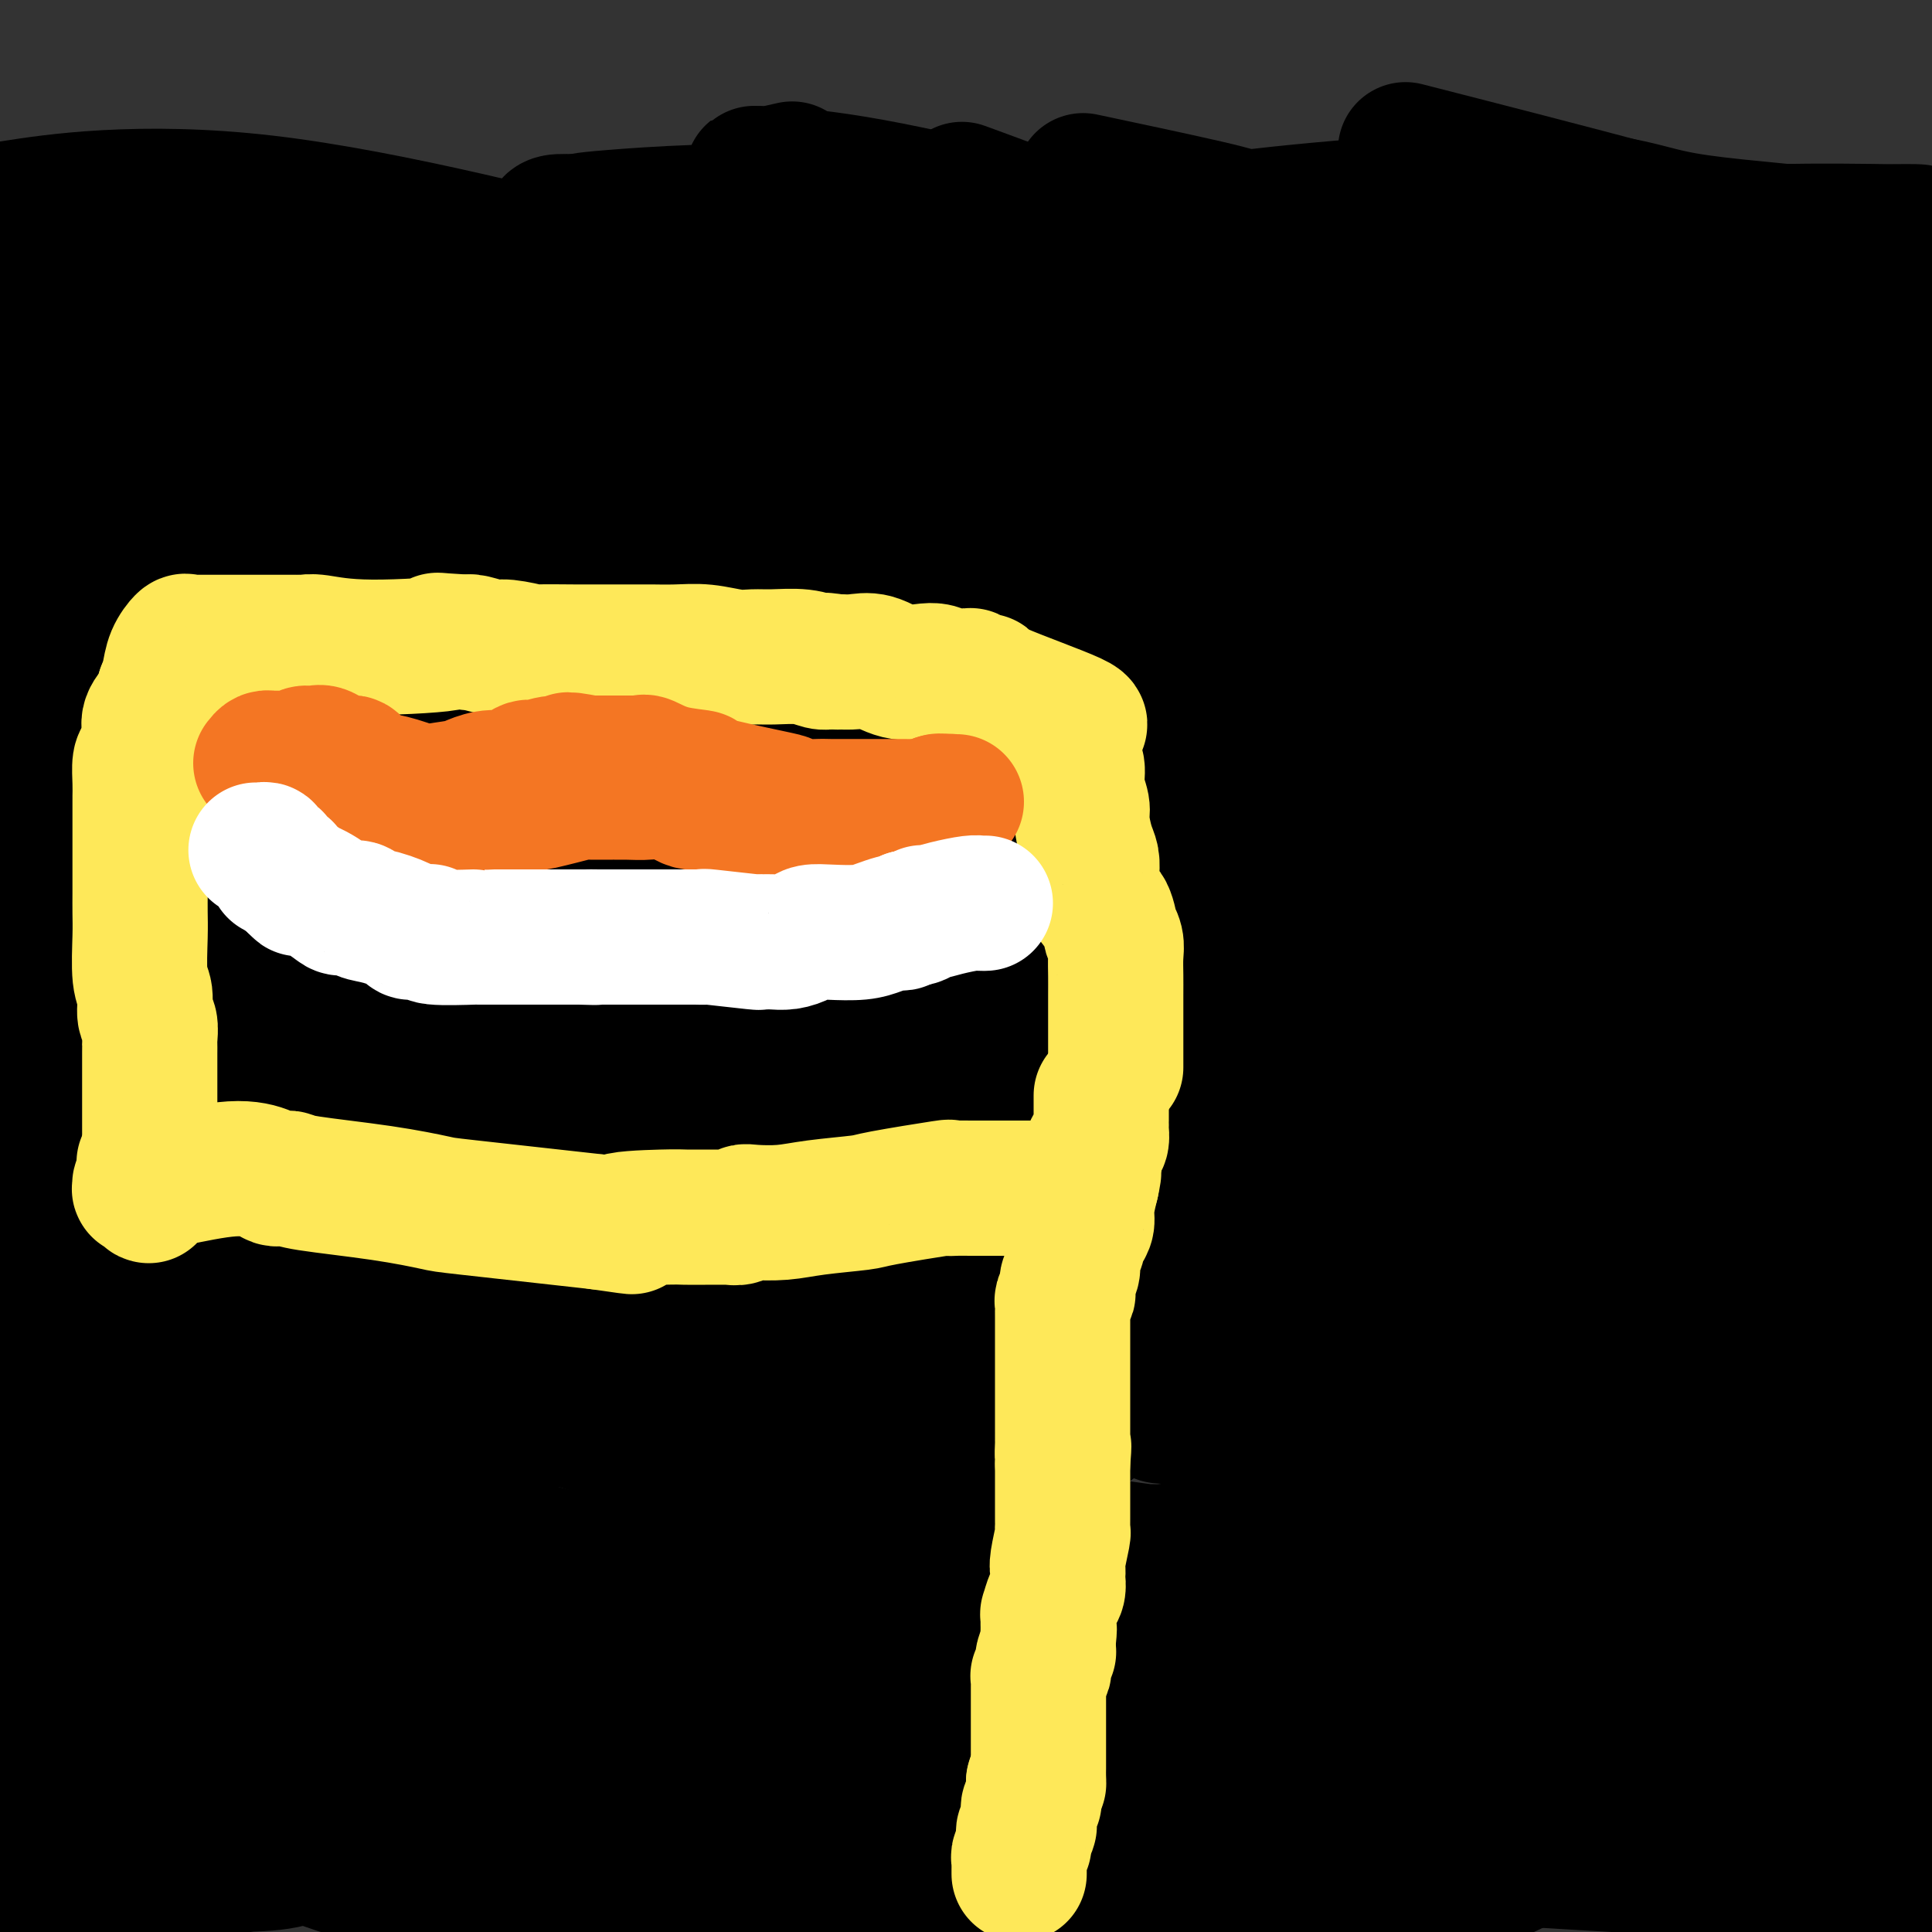 <svg viewBox='0 0 400 400' version='1.1' xmlns='http://www.w3.org/2000/svg' xmlns:xlink='http://www.w3.org/1999/xlink'><rect x="0" y="0" width="400" height="400" fill="#333333" stroke="none"/><g fill='none' stroke='#000000' stroke-width='12' stroke-linecap='round' stroke-linejoin='round'><path d='M77,111c-0.405,0.280 -0.810,0.560 0,0c0.810,-0.560 2.833,-1.958 -4,2c-6.833,3.958 -22.524,13.274 -41,24c-18.476,10.726 -39.738,22.863 -61,35'/><path d='M135,257c-20.933,3.222 -41.867,6.444 0,0c41.867,-6.444 146.533,-22.556 207,-33c60.467,-10.444 76.733,-15.222 93,-20'/><path d='M327,193c8.903,1.057 17.806,2.114 0,0c-17.806,-2.114 -62.319,-7.400 -94,-8c-31.681,-0.600 -50.528,3.486 -60,5c-9.472,1.514 -9.569,0.456 -8,0c1.569,-0.456 4.802,-0.309 2,0c-2.802,0.309 -11.641,0.780 5,-1c16.641,-1.780 58.761,-5.812 80,-6c21.239,-0.188 21.598,3.468 36,5c14.402,1.532 42.847,0.941 58,1c15.153,0.059 17.013,0.767 18,1c0.987,0.233 1.100,-0.010 1,0c-0.100,0.010 -0.414,0.273 -5,2c-4.586,1.727 -13.443,4.917 -27,7c-13.557,2.083 -31.812,3.057 -52,5c-20.188,1.943 -42.308,4.854 -66,7c-23.692,2.146 -48.955,3.526 -64,4c-15.045,0.474 -19.873,0.040 -22,0c-2.127,-0.040 -1.553,0.312 2,0c3.553,-0.312 10.086,-1.290 20,-1c9.914,0.290 23.211,1.846 41,1c17.789,-0.846 40.071,-4.096 65,-6c24.929,-1.904 52.505,-2.464 70,-4c17.495,-1.536 24.907,-4.049 28,-5c3.093,-0.951 1.866,-0.339 1,0c-0.866,0.339 -1.371,0.405 -5,2c-3.629,1.595 -10.383,4.718 -18,7c-7.617,2.282 -16.098,3.722 -31,5c-14.902,1.278 -36.225,2.395 -54,3c-17.775,0.605 -32.002,0.698 -43,1c-10.998,0.302 -18.769,0.812 -23,1c-4.231,0.188 -4.923,0.054 -5,0c-0.077,-0.054 0.462,-0.027 1,0'/><path d='M178,219c-18.281,0.899 -1.982,0.646 8,1c9.982,0.354 13.647,1.315 20,2c6.353,0.685 15.393,1.094 25,1c9.607,-0.094 19.782,-0.692 28,-1c8.218,-0.308 14.480,-0.324 17,0c2.520,0.324 1.300,0.990 -1,2c-2.300,1.010 -5.678,2.363 -9,4c-3.322,1.637 -6.587,3.556 -12,9c-5.413,5.444 -12.975,14.413 -16,18c-3.025,3.587 -1.512,1.794 0,0'/><path d='M315,269c-0.650,0.520 -1.300,1.039 -2,5c-0.700,3.961 -1.448,11.363 -2,18c-0.552,6.637 -0.906,12.511 -2,19c-1.094,6.489 -2.928,13.595 -4,19c-1.072,5.405 -1.384,9.108 -2,15c-0.616,5.892 -1.538,13.971 -2,18c-0.462,4.029 -0.464,4.008 -1,5c-0.536,0.992 -1.608,2.998 -2,4c-0.392,1.002 -0.106,1.001 0,1c0.106,-0.001 0.030,-0.000 0,0c-0.030,0.000 -0.015,0.000 0,0'/></g>
<g fill='none' stroke='#000000' stroke-width='28' stroke-linecap='round' stroke-linejoin='round'><path d='M364,271c0.834,-1.293 1.669,-2.585 -1,0c-2.669,2.585 -8.840,9.049 -14,14c-5.160,4.951 -9.309,8.391 -13,12c-3.691,3.609 -6.923,7.389 -10,11c-3.077,3.611 -5.998,7.055 -10,13c-4.002,5.945 -9.085,14.392 -13,20c-3.915,5.608 -6.663,8.376 -9,11c-2.337,2.624 -4.265,5.103 -6,7c-1.735,1.897 -3.277,3.212 -5,5c-1.723,1.788 -3.626,4.050 -5,6c-1.374,1.950 -2.218,3.587 -3,5c-0.782,1.413 -1.502,2.600 -2,3c-0.498,0.400 -0.773,0.011 -1,0c-0.227,-0.011 -0.406,0.354 5,-3c5.406,-3.354 16.397,-10.428 24,-15c7.603,-4.572 11.819,-6.643 16,-10c4.181,-3.357 8.326,-8.001 13,-12c4.674,-3.999 9.877,-7.353 14,-10c4.123,-2.647 7.166,-4.588 9,-6c1.834,-1.412 2.461,-2.296 2,-2c-0.461,0.296 -2.009,1.772 -4,3c-1.991,1.228 -4.426,2.208 -9,5c-4.574,2.792 -11.287,7.396 -18,12'/><path d='M324,340c-13.672,7.360 -32.350,15.761 -44,21c-11.650,5.239 -16.270,7.318 -20,9c-3.730,1.682 -6.571,2.967 -7,3c-0.429,0.033 1.553,-1.186 6,-3c4.447,-1.814 11.360,-4.223 23,-6c11.640,-1.777 28.009,-2.923 40,-4c11.991,-1.077 19.604,-2.086 26,-3c6.396,-0.914 11.575,-1.735 14,-2c2.425,-0.265 2.097,0.026 2,0c-0.097,-0.026 0.036,-0.367 -1,0c-1.036,0.367 -3.240,1.444 -7,3c-3.760,1.556 -9.074,3.593 -14,6c-4.926,2.407 -9.463,5.185 -14,8c-4.537,2.815 -9.073,5.666 -12,8c-2.927,2.334 -4.245,4.153 -6,6c-1.755,1.847 -3.945,3.724 -2,3c1.945,-0.724 8.027,-4.050 16,-7c7.973,-2.950 17.839,-5.525 32,-7c14.161,-1.475 32.617,-1.850 42,-2c9.383,-0.150 9.691,-0.075 10,0'/><path d='M397,376c1.779,-0.006 3.559,-0.012 0,0c-3.559,0.012 -12.455,0.041 -25,0c-12.545,-0.041 -28.738,-0.151 -39,0c-10.262,0.151 -14.593,0.562 -18,1c-3.407,0.438 -5.891,0.902 -7,1c-1.109,0.098 -0.843,-0.171 -1,0c-0.157,0.171 -0.735,0.781 1,0c1.735,-0.781 5.785,-2.951 10,-5c4.215,-2.049 8.596,-3.975 20,-5c11.404,-1.025 29.830,-1.150 43,-1c13.170,0.150 21.085,0.575 29,1'/><path d='M383,370c3.843,0.073 7.686,0.145 0,0c-7.686,-0.145 -26.902,-0.509 -43,1c-16.098,1.509 -29.080,4.890 -38,7c-8.920,2.110 -13.779,2.949 -18,4c-4.221,1.051 -7.803,2.315 -9,3c-1.197,0.685 -0.009,0.791 0,1c0.009,0.209 -1.163,0.520 1,0c2.163,-0.520 7.659,-1.871 17,-2c9.341,-0.129 22.526,0.963 41,2c18.474,1.037 42.237,2.018 66,3'/><path d='M347,378c4.815,0.106 9.631,0.212 0,0c-9.631,-0.212 -33.708,-0.744 -50,-1c-16.292,-0.256 -24.797,-0.238 -34,-1c-9.203,-0.762 -19.102,-2.306 -23,-3c-3.898,-0.694 -1.795,-0.540 1,-1c2.795,-0.460 6.282,-1.536 20,-3c13.718,-1.464 37.666,-3.317 53,-4c15.334,-0.683 22.055,-0.197 29,0c6.945,0.197 14.116,0.105 17,0c2.884,-0.105 1.482,-0.224 1,0c-0.482,0.224 -0.045,0.793 0,1c0.045,0.207 -0.300,0.054 -2,1c-1.700,0.946 -4.753,2.990 -15,4c-10.247,1.010 -27.689,0.986 -45,2c-17.311,1.014 -34.492,3.066 -53,2c-18.508,-1.066 -38.345,-5.250 -53,-8c-14.655,-2.750 -24.130,-4.064 -29,-5c-4.870,-0.936 -5.136,-1.492 -7,-2c-1.864,-0.508 -5.327,-0.968 3,-1c8.327,-0.032 28.443,0.366 39,1c10.557,0.634 11.554,1.506 19,3c7.446,1.494 21.340,3.611 31,5c9.660,1.389 15.086,2.052 19,3c3.914,0.948 6.317,2.182 7,3c0.683,0.818 -0.355,1.220 -2,2c-1.645,0.780 -3.899,1.937 -9,3c-5.101,1.063 -13.051,2.031 -21,3'/><path d='M243,382c-12.490,1.593 -27.717,1.577 -43,0c-15.283,-1.577 -30.624,-4.714 -49,-9c-18.376,-4.286 -39.788,-9.721 -50,-12c-10.212,-2.279 -9.224,-1.401 -9,-1c0.224,0.401 -0.315,0.324 -1,0c-0.685,-0.324 -1.515,-0.896 2,0c3.515,0.896 11.375,3.261 24,7c12.625,3.739 30.014,8.853 49,15c18.986,6.147 39.567,13.328 51,17c11.433,3.672 13.716,3.836 16,4'/><path d='M116,389c2.164,0.545 4.327,1.090 0,0c-4.327,-1.090 -15.145,-3.814 -32,-7c-16.855,-3.186 -39.749,-6.834 -54,-9c-14.251,-2.166 -19.860,-2.851 -22,-3c-2.140,-0.149 -0.811,0.238 -4,0c-3.189,-0.238 -10.897,-1.103 20,3c30.897,4.103 100.399,13.172 137,19c36.601,5.828 40.300,8.414 44,11'/><path d='M141,392c6.155,0.869 12.310,1.737 0,0c-12.310,-1.737 -43.085,-6.081 -61,-9c-17.915,-2.919 -22.971,-4.415 -27,-5c-4.029,-0.585 -7.030,-0.259 -8,0c-0.970,0.259 0.090,0.451 1,0c0.910,-0.451 1.668,-1.544 5,0c3.332,1.544 9.238,5.727 24,10c14.762,4.273 38.381,8.637 62,13'/><path d='M56,383c2.220,0.509 4.440,1.018 0,0c-4.440,-1.018 -15.542,-3.563 -21,-5c-5.458,-1.437 -5.274,-1.765 -6,-2c-0.726,-0.235 -2.362,-0.378 0,-1c2.362,-0.622 8.722,-1.725 15,-2c6.278,-0.275 12.473,0.278 22,0c9.527,-0.278 22.384,-1.387 27,-2c4.616,-0.613 0.990,-0.731 -5,0c-5.990,0.731 -14.343,2.312 -25,1c-10.657,-1.312 -23.616,-5.518 -37,-8c-13.384,-2.482 -27.192,-3.241 -41,-4'/><path d='M86,394c-1.931,0.194 -3.863,0.388 0,0c3.863,-0.388 13.520,-1.360 20,-3c6.480,-1.640 9.783,-3.950 12,-5c2.217,-1.050 3.347,-0.842 4,-1c0.653,-0.158 0.830,-0.682 1,-1c0.170,-0.318 0.333,-0.431 0,-1c-0.333,-0.569 -1.161,-1.596 -2,-1c-0.839,0.596 -1.687,2.814 -24,0c-22.313,-2.814 -66.089,-10.661 -93,-15c-26.911,-4.339 -36.955,-5.169 -47,-6'/><path d='M67,362c-9.632,-1.638 -19.265,-3.277 0,0c19.265,3.277 67.427,11.468 91,16c23.573,4.532 22.556,5.405 25,6c2.444,0.595 8.350,0.913 7,1c-1.350,0.087 -9.956,-0.057 -12,0c-2.044,0.057 2.473,0.314 -12,-3c-14.473,-3.314 -47.935,-10.200 -73,-17c-25.065,-6.800 -41.733,-13.514 -59,-19c-17.267,-5.486 -35.134,-9.743 -53,-14'/><path d='M35,334c-6.299,-1.098 -12.597,-2.197 0,0c12.597,2.197 44.090,7.688 71,13c26.910,5.312 49.238,10.444 68,14c18.762,3.556 33.960,5.538 44,7c10.040,1.462 14.924,2.406 17,3c2.076,0.594 1.345,0.839 0,1c-1.345,0.161 -3.305,0.239 -5,1c-1.695,0.761 -3.124,2.205 -16,0c-12.876,-2.205 -37.199,-8.058 -56,-12c-18.801,-3.942 -32.078,-5.973 -39,-7c-6.922,-1.027 -7.487,-1.051 -8,-1c-0.513,0.051 -0.974,0.178 -1,0c-0.026,-0.178 0.383,-0.659 1,-1c0.617,-0.341 1.443,-0.540 4,-1c2.557,-0.460 6.847,-1.181 13,-2c6.153,-0.819 14.170,-1.737 28,0c13.830,1.737 33.473,6.128 47,8c13.527,1.872 20.939,1.226 25,1c4.061,-0.226 4.772,-0.032 6,0c1.228,0.032 2.972,-0.097 -1,0c-3.972,0.097 -13.660,0.421 -28,-4c-14.340,-4.421 -33.332,-13.585 -54,-21c-20.668,-7.415 -43.012,-13.079 -64,-17c-20.988,-3.921 -40.620,-6.099 -54,-9c-13.380,-2.901 -20.508,-6.526 -24,-8c-3.492,-1.474 -3.348,-0.797 -2,-1c1.348,-0.203 3.901,-1.285 5,-2c1.099,-0.715 0.742,-1.061 8,-2c7.258,-0.939 22.129,-2.469 37,-4'/><path d='M57,290c13.999,-0.558 30.498,0.045 54,1c23.502,0.955 54.008,2.260 73,3c18.992,0.740 26.471,0.915 32,1c5.529,0.085 9.107,0.082 10,0c0.893,-0.082 -0.898,-0.242 -3,0c-2.102,0.242 -4.516,0.885 -14,2c-9.484,1.115 -26.037,2.701 -57,-1c-30.963,-3.701 -76.336,-12.689 -104,-18c-27.664,-5.311 -37.618,-6.946 -43,-8c-5.382,-1.054 -6.191,-1.527 -7,-2'/><path d='M4,267c-1.608,0.346 -3.216,0.691 0,0c3.216,-0.691 11.256,-2.420 26,-1c14.744,1.420 36.192,5.989 55,9c18.808,3.011 34.977,4.464 47,5c12.023,0.536 19.901,0.156 25,0c5.099,-0.156 7.418,-0.088 8,0c0.582,0.088 -0.575,0.195 -2,1c-1.425,0.805 -3.118,2.307 -8,4c-4.882,1.693 -12.951,3.578 -20,5c-7.049,1.422 -13.077,2.380 -17,3c-3.923,0.620 -5.741,0.902 -7,1c-1.259,0.098 -1.960,0.011 -2,0c-0.040,-0.011 0.580,0.053 3,0c2.420,-0.053 6.641,-0.223 18,0c11.359,0.223 29.858,0.838 46,1c16.142,0.162 29.928,-0.130 41,-1c11.072,-0.870 19.431,-2.320 23,-3c3.569,-0.680 2.347,-0.591 0,-1c-2.347,-0.409 -5.821,-1.315 -9,0c-3.179,1.315 -6.064,4.850 -47,0c-40.936,-4.850 -119.922,-18.087 -149,-23c-29.078,-4.913 -8.248,-1.502 -1,0c7.248,1.502 0.913,1.097 1,1c0.087,-0.097 6.596,0.115 20,4c13.404,3.885 33.702,11.442 54,19'/><path d='M109,291c24.712,7.967 49.492,15.883 79,22c29.508,6.117 63.744,10.434 81,12c17.256,1.566 17.533,0.381 18,0c0.467,-0.381 1.124,0.041 1,0c-0.124,-0.041 -1.030,-0.547 -2,0c-0.970,0.547 -2.006,2.146 -5,4c-2.994,1.854 -7.947,3.961 -14,5c-6.053,1.039 -13.206,1.009 -21,1c-7.794,-0.009 -16.230,0.002 -24,0c-7.770,-0.002 -14.874,-0.016 -18,0c-3.126,0.016 -2.274,0.061 -4,0c-1.726,-0.061 -6.031,-0.227 1,0c7.031,0.227 25.398,0.849 34,1c8.602,0.151 7.439,-0.169 13,0c5.561,0.169 17.847,0.826 27,0c9.153,-0.826 15.175,-3.135 20,-5c4.825,-1.865 8.454,-3.285 10,-4c1.546,-0.715 1.007,-0.726 1,-1c-0.007,-0.274 0.516,-0.811 -1,0c-1.516,0.811 -5.071,2.971 -9,5c-3.929,2.029 -8.233,3.926 -16,5c-7.767,1.074 -18.998,1.325 -31,0c-12.002,-1.325 -24.776,-4.225 -38,-6c-13.224,-1.775 -26.897,-2.424 -36,-4c-9.103,-1.576 -13.635,-4.080 -15,-5c-1.365,-0.920 0.438,-0.257 5,0c4.562,0.257 11.882,0.108 20,0c8.118,-0.108 17.034,-0.174 33,0c15.966,0.174 38.983,0.587 62,1'/><path d='M280,322c23.542,-0.886 22.398,-3.602 24,-5c1.602,-1.398 5.950,-1.477 9,-2c3.050,-0.523 4.802,-1.489 1,0c-3.802,1.489 -13.157,5.433 -21,8c-7.843,2.567 -14.175,3.758 -24,4c-9.825,0.242 -23.144,-0.464 -32,-1c-8.856,-0.536 -13.250,-0.902 -16,-1c-2.750,-0.098 -3.857,0.073 -3,0c0.857,-0.073 3.679,-0.388 2,0c-1.679,0.388 -7.858,1.480 6,-1c13.858,-2.480 47.752,-8.531 62,-11c14.248,-2.469 8.849,-1.357 9,-2c0.151,-0.643 5.851,-3.042 6,-3c0.149,0.042 -5.252,2.523 -10,5c-4.748,2.477 -8.841,4.949 -14,7c-5.159,2.051 -11.382,3.680 -16,5c-4.618,1.320 -7.630,2.330 -10,3c-2.370,0.670 -4.096,1.001 -5,2c-0.904,0.999 -0.985,2.668 -1,4c-0.015,1.332 0.036,2.329 0,3c-0.036,0.671 -0.158,1.018 0,1c0.158,-0.018 0.595,-0.400 1,0c0.405,0.400 0.779,1.581 2,2c1.221,0.419 3.290,0.074 7,0c3.710,-0.074 9.060,0.122 13,0c3.940,-0.122 6.470,-0.561 9,-1'/><path d='M279,339c4.893,-0.146 2.624,-0.012 1,0c-1.624,0.012 -2.603,-0.100 -5,1c-2.397,1.100 -6.211,3.410 -13,6c-6.789,2.590 -16.553,5.460 -22,7c-5.447,1.540 -6.575,1.750 -8,2c-1.425,0.250 -3.145,0.540 -5,1c-1.855,0.460 -3.846,1.089 3,0c6.846,-1.089 22.528,-3.895 29,-5c6.472,-1.105 3.734,-0.510 3,0c-0.734,0.510 0.535,0.935 0,4c-0.535,3.065 -2.875,8.770 -4,13c-1.125,4.230 -1.034,6.985 -1,11c0.034,4.015 0.010,9.290 1,13c0.990,3.710 2.995,5.855 5,8'/><path d='M281,399c-0.392,0.263 -0.785,0.527 0,0c0.785,-0.527 2.746,-1.843 4,-3c1.254,-1.157 1.800,-2.155 2,-3c0.200,-0.845 0.056,-1.536 0,-2c-0.056,-0.464 -0.022,-0.699 0,-1c0.022,-0.301 0.033,-0.666 0,-1c-0.033,-0.334 -0.109,-0.636 -6,-1c-5.891,-0.364 -17.597,-0.791 -26,-1c-8.403,-0.209 -13.505,-0.200 -27,-1c-13.495,-0.800 -35.385,-2.407 -44,-3c-8.615,-0.593 -3.955,-0.170 -3,0c0.955,0.170 -1.793,0.087 -3,0c-1.207,-0.087 -0.872,-0.177 -1,0c-0.128,0.177 -0.719,0.622 -1,1c-0.281,0.378 -0.253,0.688 -3,1c-2.747,0.312 -8.269,0.626 -11,1c-2.731,0.374 -2.671,0.808 -7,0c-4.329,-0.808 -13.046,-2.858 -19,-4c-5.954,-1.142 -9.146,-1.377 -13,-2c-3.854,-0.623 -8.371,-1.633 -12,-2c-3.629,-0.367 -6.371,-0.092 -10,0c-3.629,0.092 -8.147,-0.000 -11,0c-2.853,0.000 -4.043,0.092 -5,0c-0.957,-0.092 -1.683,-0.368 -3,0c-1.317,0.368 -3.226,1.380 -5,2c-1.774,0.620 -3.414,0.846 -5,1c-1.586,0.154 -3.119,0.234 -5,1c-1.881,0.766 -4.109,2.219 -7,3c-2.891,0.781 -6.446,0.891 -10,1'/><path d='M50,386c-6.034,1.642 -5.119,1.749 -6,2c-0.881,0.251 -3.558,0.648 -5,1c-1.442,0.352 -1.649,0.658 -2,1c-0.351,0.342 -0.847,0.718 -1,1c-0.153,0.282 0.037,0.469 -1,1c-1.037,0.531 -3.300,1.404 -4,2c-0.700,0.596 0.163,0.914 0,1c-0.163,0.086 -1.352,-0.060 -2,0c-0.648,0.060 -0.756,0.326 -1,1c-0.244,0.674 -0.626,1.755 -1,1c-0.374,-0.755 -0.741,-3.347 -1,-5c-0.259,-1.653 -0.411,-2.367 -1,-6c-0.589,-3.633 -1.616,-10.184 -2,-16c-0.384,-5.816 -0.124,-10.896 0,-19c0.124,-8.104 0.112,-19.230 0,-26c-0.112,-6.770 -0.324,-9.183 0,-13c0.324,-3.817 1.185,-9.037 1,-14c-0.185,-4.963 -1.416,-9.669 -2,-14c-0.584,-4.331 -0.521,-8.289 -1,-11c-0.479,-2.711 -1.501,-4.177 -2,-5c-0.499,-0.823 -0.474,-1.004 -1,-1c-0.526,0.004 -1.603,0.193 -4,1c-2.397,0.807 -6.113,2.230 -9,5c-2.887,2.770 -4.943,6.885 -7,11'/><path d='M0,376c-0.061,-0.490 -0.121,-0.981 0,0c0.121,0.981 0.425,3.432 1,5c0.575,1.568 1.422,2.253 2,3c0.578,0.747 0.887,1.557 1,2c0.113,0.443 0.030,0.521 0,2c-0.030,1.479 -0.008,4.360 0,6c0.008,1.640 0.002,2.040 0,3c-0.002,0.960 -0.001,2.480 0,4'/><path d='M6,398c-0.050,0.534 -0.101,1.068 0,0c0.101,-1.068 0.353,-3.739 2,-10c1.647,-6.261 4.689,-16.112 7,-26c2.311,-9.888 3.891,-19.811 5,-26c1.109,-6.189 1.747,-8.642 2,-11c0.253,-2.358 0.119,-4.621 0,-7c-0.119,-2.379 -0.225,-4.875 0,-6c0.225,-1.125 0.782,-0.877 1,-1c0.218,-0.123 0.098,-0.615 -1,1c-1.098,1.615 -3.173,5.337 -5,10c-1.827,4.663 -3.407,10.268 -5,16c-1.593,5.732 -3.199,11.591 -4,16c-0.801,4.409 -0.795,7.367 -1,9c-0.205,1.633 -0.620,1.941 -1,4c-0.380,2.059 -0.724,5.868 0,1c0.724,-4.868 2.517,-18.415 4,-28c1.483,-9.585 2.655,-15.208 3,-19c0.345,-3.792 -0.138,-5.752 0,-7c0.138,-1.248 0.897,-1.785 1,-2c0.103,-0.215 -0.448,-0.107 -1,0'/><path d='M13,312c0.310,-7.774 -2.417,0.292 -5,4c-2.583,3.708 -5.024,3.060 -7,4c-1.976,0.940 -3.488,3.470 -5,6'/><path d='M24,333c0.857,-0.940 1.714,-1.881 0,0c-1.714,1.881 -6.000,6.583 61,14c67.000,7.417 205.286,17.548 284,24c78.714,6.452 97.857,9.226 117,12'/><path d='M398,346c4.516,0.784 9.031,1.568 0,0c-9.031,-1.568 -31.610,-5.487 -47,-8c-15.390,-2.513 -23.591,-3.619 -27,-4c-3.409,-0.381 -2.025,-0.035 -2,0c0.025,0.035 -1.308,-0.239 3,-1c4.308,-0.761 14.256,-2.009 21,-2c6.744,0.009 10.285,1.276 14,2c3.715,0.724 7.603,0.906 10,1c2.397,0.094 3.303,0.101 3,0c-0.303,-0.101 -1.815,-0.310 -4,0c-2.185,0.310 -5.041,1.140 -8,2c-2.959,0.860 -6.020,1.749 -9,2c-2.980,0.251 -5.880,-0.135 -7,0c-1.120,0.135 -0.460,0.793 0,1c0.460,0.207 0.721,-0.037 2,0c1.279,0.037 3.575,0.356 8,1c4.425,0.644 10.979,1.613 19,2c8.021,0.387 17.511,0.194 27,0'/><path d='M381,328c2.805,0.570 5.610,1.141 0,0c-5.610,-1.141 -19.636,-3.992 -30,-8c-10.364,-4.008 -17.067,-9.173 -20,-11c-2.933,-1.827 -2.095,-0.315 -1,0c1.095,0.315 2.448,-0.565 2,-1c-0.448,-0.435 -2.698,-0.425 10,-1c12.698,-0.575 40.342,-1.736 53,-2c12.658,-0.264 10.329,0.368 8,1'/><path d='M397,307c3.816,0.195 7.633,0.389 0,0c-7.633,-0.389 -26.715,-1.362 -43,-3c-16.285,-1.638 -29.772,-3.942 -40,-5c-10.228,-1.058 -17.199,-0.869 -23,-1c-5.801,-0.131 -10.434,-0.581 -5,-1c5.434,-0.419 20.935,-0.806 28,-1c7.065,-0.194 5.694,-0.193 6,0c0.306,0.193 2.288,0.579 5,1c2.712,0.421 6.154,0.877 8,1c1.846,0.123 2.094,-0.086 1,0c-1.094,0.086 -3.532,0.468 -5,1c-1.468,0.532 -1.967,1.215 -5,2c-3.033,0.785 -8.601,1.672 -13,2c-4.399,0.328 -7.630,0.098 -9,0c-1.370,-0.098 -0.878,-0.063 -1,0c-0.122,0.063 -0.859,0.155 1,0c1.859,-0.155 6.313,-0.557 13,0c6.687,0.557 15.608,2.073 28,4c12.392,1.927 28.255,4.265 40,6c11.745,1.735 19.373,2.868 27,4'/><path d='M353,315c3.952,1.020 7.904,2.040 0,0c-7.904,-2.040 -27.664,-7.140 -42,-10c-14.336,-2.860 -23.247,-3.480 -28,-4c-4.753,-0.520 -5.348,-0.940 -5,-1c0.348,-0.060 1.638,0.239 3,0c1.362,-0.239 2.796,-1.017 8,0c5.204,1.017 14.178,3.829 26,7c11.822,3.171 26.490,6.700 40,10c13.510,3.300 25.860,6.371 34,8c8.140,1.629 12.070,1.814 16,2'/><path d='M399,329c1.151,-0.037 2.303,-0.074 0,0c-2.303,0.074 -8.060,0.257 -13,0c-4.940,-0.257 -9.064,-0.956 -15,-2c-5.936,-1.044 -13.686,-2.434 -18,-3c-4.314,-0.566 -5.192,-0.308 -6,0c-0.808,0.308 -1.544,0.665 -1,0c0.544,-0.665 2.370,-2.351 4,-3c1.630,-0.649 3.066,-0.259 5,-1c1.934,-0.741 4.367,-2.613 6,-4c1.633,-1.387 2.466,-2.288 3,-4c0.534,-1.712 0.770,-4.233 0,-6c-0.770,-1.767 -2.547,-2.778 -4,-4c-1.453,-1.222 -2.582,-2.653 -13,-4c-10.418,-1.347 -30.126,-2.610 -45,-4c-14.874,-1.390 -24.914,-2.908 -33,-4c-8.086,-1.092 -14.218,-1.758 -18,-2c-3.782,-0.242 -5.214,-0.061 -6,0c-0.786,0.061 -0.927,0.002 -1,0c-0.073,-0.002 -0.077,0.055 2,-1c2.077,-1.055 6.234,-3.220 11,-5c4.766,-1.780 10.140,-3.175 23,-3c12.860,0.175 33.205,1.921 52,3c18.795,1.079 36.041,1.490 47,3c10.959,1.510 15.633,4.120 18,5c2.367,0.880 2.428,0.030 2,0c-0.428,-0.030 -1.346,0.761 0,1c1.346,0.239 4.956,-0.075 -6,1c-10.956,1.075 -36.478,3.537 -62,6'/><path d='M331,298c-27.865,0.358 -64.528,-2.745 -80,-4c-15.472,-1.255 -9.754,-0.660 -10,-1c-0.246,-0.340 -6.455,-1.616 -9,-2c-2.545,-0.384 -1.424,0.124 3,0c4.424,-0.124 12.153,-0.880 22,0c9.847,0.880 21.814,3.394 46,7c24.186,3.606 60.593,8.303 97,13'/><path d='M379,312c5.282,0.973 10.563,1.946 0,0c-10.563,-1.946 -36.972,-6.812 -59,-11c-22.028,-4.188 -39.677,-7.697 -54,-11c-14.323,-3.303 -25.322,-6.399 -31,-8c-5.678,-1.601 -6.035,-1.708 -6,-2c0.035,-0.292 0.463,-0.770 2,-1c1.537,-0.230 4.183,-0.213 5,-1c0.817,-0.787 -0.194,-2.378 23,-1c23.194,1.378 70.593,5.724 95,8c24.407,2.276 25.823,2.482 30,3c4.177,0.518 11.117,1.348 12,2c0.883,0.652 -4.289,1.127 -9,2c-4.711,0.873 -8.962,2.143 -19,2c-10.038,-0.143 -25.864,-1.699 -42,-4c-16.136,-2.301 -32.581,-5.347 -45,-7c-12.419,-1.653 -20.813,-1.913 -24,-2c-3.187,-0.087 -1.166,-0.001 0,0c1.166,0.001 1.476,-0.083 4,0c2.524,0.083 7.260,0.334 12,1c4.740,0.666 9.482,1.747 16,4c6.518,2.253 14.810,5.678 26,8c11.190,2.322 25.277,3.539 31,4c5.723,0.461 3.080,0.165 2,0c-1.080,-0.165 -0.599,-0.198 -2,0c-1.401,0.198 -4.686,0.628 -18,-3c-13.314,-3.628 -36.657,-11.314 -60,-19'/><path d='M268,276c-25.024,-6.619 -48.583,-12.165 -68,-17c-19.417,-4.835 -34.691,-8.957 -44,-11c-9.309,-2.043 -12.655,-2.005 -14,-2c-1.345,0.005 -0.691,-0.022 0,0c0.691,0.022 1.419,0.095 2,0c0.581,-0.095 1.017,-0.356 4,0c2.983,0.356 8.515,1.328 15,3c6.485,1.672 13.924,4.043 23,7c9.076,2.957 19.790,6.499 28,9c8.210,2.501 13.915,3.962 18,5c4.085,1.038 6.548,1.654 8,2c1.452,0.346 1.892,0.420 0,1c-1.892,0.580 -6.117,1.664 -8,3c-1.883,1.336 -1.426,2.923 -12,4c-10.574,1.077 -32.180,1.644 -41,1c-8.820,-0.644 -4.856,-2.498 -12,-5c-7.144,-2.502 -25.397,-5.650 -36,-8c-10.603,-2.350 -13.556,-3.901 -18,-6c-4.444,-2.099 -10.379,-4.746 -14,-6c-3.621,-1.254 -4.927,-1.114 -5,-1c-0.073,0.114 1.087,0.202 2,0c0.913,-0.202 1.578,-0.695 6,-1c4.422,-0.305 12.600,-0.423 20,0c7.400,0.423 14.021,1.387 22,3c7.979,1.613 17.315,3.876 21,5c3.685,1.124 1.720,1.111 1,1c-0.720,-0.111 -0.193,-0.318 0,0c0.193,0.318 0.052,1.163 -4,3c-4.052,1.837 -12.015,4.668 -18,6c-5.985,1.332 -9.993,1.166 -14,1'/><path d='M130,273c-6.029,-0.116 -14.100,-0.907 -24,-3c-9.900,-2.093 -21.628,-5.488 -32,-8c-10.372,-2.512 -19.389,-4.140 -27,-6c-7.611,-1.860 -13.816,-3.952 -18,-5c-4.184,-1.048 -6.348,-1.053 -7,-1c-0.652,0.053 0.207,0.165 0,0c-0.207,-0.165 -1.482,-0.606 1,-2c2.482,-1.394 8.720,-3.740 12,-5c3.280,-1.260 3.603,-1.434 5,-2c1.397,-0.566 3.869,-1.523 3,-1c-0.869,0.523 -5.080,2.525 -7,4c-1.920,1.475 -1.549,2.421 -10,4c-8.451,1.579 -25.726,3.789 -43,6'/><path d='M22,246c-4.101,0.053 -8.202,0.106 0,0c8.202,-0.106 28.708,-0.370 47,-1c18.292,-0.630 34.369,-1.627 50,-1c15.631,0.627 30.817,2.878 32,6c1.183,3.122 -11.636,7.116 -18,8c-6.364,0.884 -6.275,-1.343 -11,-3c-4.725,-1.657 -14.266,-2.746 -22,-4c-7.734,-1.254 -13.660,-2.673 -19,-4c-5.340,-1.327 -10.092,-2.562 -13,-3c-2.908,-0.438 -3.970,-0.078 -3,-1c0.970,-0.922 3.973,-3.126 9,-4c5.027,-0.874 12.078,-0.417 20,0c7.922,0.417 16.714,0.796 26,2c9.286,1.204 19.065,3.235 28,5c8.935,1.765 17.024,3.265 20,4c2.976,0.735 0.837,0.706 0,1c-0.837,0.294 -0.372,0.910 -3,1c-2.628,0.090 -8.349,-0.346 -19,-2c-10.651,-1.654 -26.234,-4.528 -40,-6c-13.766,-1.472 -25.716,-1.543 -44,-4c-18.284,-2.457 -42.902,-7.299 -54,-9c-11.098,-1.701 -8.675,-0.263 -8,-1c0.675,-0.737 -0.396,-3.651 13,-2c13.396,1.651 41.261,7.868 66,13c24.739,5.132 46.354,9.181 73,15c26.646,5.819 58.323,13.410 90,21'/><path d='M242,277c50.056,11.473 60.697,15.654 71,19c10.303,3.346 20.269,5.856 25,7c4.731,1.144 4.227,0.921 4,1c-0.227,0.079 -0.178,0.459 -2,1c-1.822,0.541 -5.515,1.244 -10,2c-4.485,0.756 -9.763,1.565 -19,0c-9.237,-1.565 -22.433,-5.503 -38,-9c-15.567,-3.497 -33.505,-6.551 -47,-10c-13.495,-3.449 -22.548,-7.292 -31,-10c-8.452,-2.708 -16.304,-4.282 -10,-5c6.304,-0.718 26.765,-0.581 37,0c10.235,0.581 10.245,1.606 13,2c2.755,0.394 8.255,0.159 18,0c9.745,-0.159 23.736,-0.241 32,0c8.264,0.241 10.803,0.804 12,1c1.197,0.196 1.052,0.024 1,0c-0.052,-0.024 -0.012,0.099 -2,0c-1.988,-0.099 -6.006,-0.421 -12,0c-5.994,0.421 -13.966,1.586 -40,-3c-26.034,-4.586 -70.130,-14.923 -94,-20c-23.870,-5.077 -27.512,-4.894 -31,-5c-3.488,-0.106 -6.820,-0.503 -8,-1c-1.180,-0.497 -0.209,-1.095 1,-1c1.209,0.095 2.654,0.883 6,0c3.346,-0.883 8.593,-3.438 23,-1c14.407,2.438 37.975,9.870 63,14c25.025,4.130 51.507,4.958 88,9c36.493,4.042 82.998,11.298 107,15c24.002,3.702 25.501,3.851 27,4'/><path d='M373,285c3.847,1.241 7.693,2.482 0,0c-7.693,-2.482 -26.926,-8.686 -44,-13c-17.074,-4.314 -31.987,-6.738 -43,-9c-11.013,-2.262 -18.124,-4.360 -22,-5c-3.876,-0.640 -4.517,0.180 -4,0c0.517,-0.180 2.192,-1.358 6,-2c3.808,-0.642 9.750,-0.747 16,-1c6.250,-0.253 12.808,-0.655 22,1c9.192,1.655 21.017,5.366 29,7c7.983,1.634 12.122,1.191 16,1c3.878,-0.191 7.493,-0.130 8,0c0.507,0.130 -2.094,0.329 -6,0c-3.906,-0.329 -9.118,-1.185 -17,-3c-7.882,-1.815 -18.435,-4.588 -28,-6c-9.565,-1.412 -18.143,-1.463 -26,-2c-7.857,-0.537 -14.994,-1.560 -19,-2c-4.006,-0.440 -4.881,-0.298 -4,0c0.881,0.298 3.517,0.751 4,0c0.483,-0.751 -1.188,-2.707 16,-1c17.188,1.707 53.236,7.076 72,10c18.764,2.924 20.244,3.403 24,4c3.756,0.597 9.787,1.314 16,2c6.213,0.686 12.606,1.343 19,2'/><path d='M391,273c1.616,0.061 3.231,0.122 0,0c-3.231,-0.122 -11.309,-0.428 -23,-4c-11.691,-3.572 -26.996,-10.409 -36,-14c-9.004,-3.591 -11.708,-3.935 -13,-4c-1.292,-0.065 -1.172,0.148 -1,0c0.172,-0.148 0.397,-0.658 0,-1c-0.397,-0.342 -1.414,-0.515 8,-4c9.414,-3.485 29.260,-10.283 38,-13c8.740,-2.717 6.376,-1.354 7,-1c0.624,0.354 4.237,-0.301 6,-1c1.763,-0.699 1.675,-1.442 0,-1c-1.675,0.442 -4.937,2.068 -9,4c-4.063,1.932 -8.927,4.171 -14,5c-5.073,0.829 -10.355,0.247 -14,0c-3.645,-0.247 -5.654,-0.160 -7,0c-1.346,0.160 -2.031,0.393 -2,0c0.031,-0.393 0.778,-1.414 5,-2c4.222,-0.586 11.921,-0.739 24,0c12.079,0.739 28.540,2.369 45,4'/><path d='M397,255c0.067,-0.022 0.133,-0.044 0,0c-0.133,0.044 -0.467,0.156 0,0c0.467,-0.156 1.733,-0.578 3,-1'/><path d='M388,241c4.449,0.760 8.898,1.519 0,0c-8.898,-1.519 -31.143,-5.318 -45,-8c-13.857,-2.682 -19.325,-4.249 -23,-5c-3.675,-0.751 -5.558,-0.688 -5,-1c0.558,-0.312 3.556,-1.001 3,-2c-0.556,-0.999 -4.664,-2.309 9,-1c13.664,1.309 45.102,5.237 59,7c13.898,1.763 10.257,1.361 11,2c0.743,0.639 5.872,2.320 11,4'/><path d='M386,246c2.406,-0.613 4.812,-1.226 0,0c-4.812,1.226 -16.842,4.291 -25,5c-8.158,0.709 -12.442,-0.938 -17,-2c-4.558,-1.062 -9.389,-1.540 -15,-2c-5.611,-0.460 -12.002,-0.902 -17,-1c-4.998,-0.098 -8.602,0.147 -10,0c-1.398,-0.147 -0.589,-0.687 0,-1c0.589,-0.313 0.959,-0.401 2,-1c1.041,-0.599 2.753,-1.710 8,-5c5.247,-3.290 14.029,-8.759 18,-11c3.971,-2.241 3.132,-1.255 1,0c-2.132,1.255 -5.557,2.778 -10,4c-4.443,1.222 -9.903,2.143 -18,3c-8.097,0.857 -18.829,1.649 -28,1c-9.171,-0.649 -16.779,-2.738 -27,-4c-10.221,-1.262 -23.053,-1.697 -33,-3c-9.947,-1.303 -17.008,-3.473 -24,-5c-6.992,-1.527 -13.916,-2.411 -18,-3c-4.084,-0.589 -5.329,-0.882 -6,-1c-0.671,-0.118 -0.767,-0.059 -1,0c-0.233,0.059 -0.601,0.118 2,-1c2.601,-1.118 8.171,-3.413 18,-4c9.829,-0.587 23.915,0.534 46,4c22.085,3.466 52.167,9.276 83,14c30.833,4.724 62.416,8.362 94,12'/><path d='M265,231c2.643,0.826 5.287,1.651 0,0c-5.287,-1.651 -18.504,-5.779 -25,-8c-6.496,-2.221 -6.272,-2.536 -6,-3c0.272,-0.464 0.592,-1.077 0,-1c-0.592,0.077 -2.098,0.845 1,0c3.098,-0.845 10.798,-3.303 16,-5c5.202,-1.697 7.904,-2.634 11,-3c3.096,-0.366 6.585,-0.162 8,0c1.415,0.162 0.757,0.280 1,0c0.243,-0.280 1.387,-0.959 1,-1c-0.387,-0.041 -2.307,0.557 -6,2c-3.693,1.443 -9.160,3.732 -15,5c-5.840,1.268 -12.052,1.517 -22,0c-9.948,-1.517 -23.631,-4.798 -38,-6c-14.369,-1.202 -29.424,-0.324 -45,-1c-15.576,-0.676 -31.671,-2.905 -40,-4c-8.329,-1.095 -8.890,-1.057 -9,-1c-0.110,0.057 0.230,0.134 0,0c-0.230,-0.134 -1.032,-0.480 0,-1c1.032,-0.520 3.897,-1.214 7,-2c3.103,-0.786 6.443,-1.664 10,-1c3.557,0.664 7.332,2.868 11,5c3.668,2.132 7.231,4.190 10,5c2.769,0.810 4.746,0.372 6,1c1.254,0.628 1.787,2.322 2,3c0.213,0.678 0.107,0.339 0,0'/><path d='M143,215c4.389,2.419 0.863,1.465 -2,2c-2.863,0.535 -5.061,2.559 -7,4c-1.939,1.441 -3.620,2.298 -5,3c-1.380,0.702 -2.461,1.249 -5,2c-2.539,0.751 -6.537,1.706 -9,2c-2.463,0.294 -3.393,-0.073 -4,0c-0.607,0.073 -0.893,0.587 -1,0c-0.107,-0.587 -0.037,-2.276 3,-3c3.037,-0.724 9.041,-0.483 14,0c4.959,0.483 8.873,1.207 19,4c10.127,2.793 26.469,7.653 36,10c9.531,2.347 12.252,2.179 13,2c0.748,-0.179 -0.478,-0.371 2,0c2.478,0.371 8.660,1.306 -1,1c-9.660,-0.306 -35.161,-1.851 -46,-3c-10.839,-1.149 -7.017,-1.902 -8,-3c-0.983,-1.098 -6.773,-2.540 -9,-3c-2.227,-0.460 -0.891,0.063 1,0c1.891,-0.063 4.336,-0.711 8,-1c3.664,-0.289 8.545,-0.218 14,0c5.455,0.218 11.483,0.584 17,1c5.517,0.416 10.524,0.881 13,1c2.476,0.119 2.422,-0.109 2,0c-0.422,0.109 -1.211,0.554 -2,1'/><path d='M186,235c6.243,0.432 -4.649,0.512 -15,-1c-10.351,-1.512 -20.160,-4.615 -34,-9c-13.840,-4.385 -31.710,-10.052 -49,-14c-17.290,-3.948 -34.001,-6.178 -48,-9c-13.999,-2.822 -25.285,-6.235 -32,-8c-6.715,-1.765 -8.857,-1.883 -11,-2'/><path d='M0,191c-1.172,0.035 -2.343,0.070 0,0c2.343,-0.070 8.201,-0.244 13,0c4.799,0.244 8.540,0.906 24,6c15.460,5.094 42.639,14.620 53,18c10.361,3.380 3.905,0.612 1,0c-2.905,-0.612 -2.258,0.931 -1,2c1.258,1.069 3.127,1.665 -5,2c-8.127,0.335 -26.251,0.409 -35,0c-8.749,-0.409 -8.125,-1.303 -15,-3c-6.875,-1.697 -21.250,-4.199 -31,-6c-9.750,-1.801 -14.875,-2.900 -20,-4'/><path d='M9,198c-1.713,-0.460 -3.426,-0.919 0,0c3.426,0.919 11.992,3.218 19,5c7.008,1.782 12.460,3.049 15,4c2.540,0.951 2.169,1.588 2,2c-0.169,0.412 -0.135,0.601 0,1c0.135,0.399 0.370,1.008 -1,2c-1.370,0.992 -4.346,2.366 -6,3c-1.654,0.634 -1.988,0.528 -5,1c-3.012,0.472 -8.704,1.521 -11,2c-2.296,0.479 -1.196,0.388 -1,0c0.196,-0.388 -0.513,-1.074 2,-2c2.513,-0.926 8.248,-2.093 15,-3c6.752,-0.907 14.520,-1.554 28,-2c13.480,-0.446 32.670,-0.691 54,0c21.330,0.691 44.800,2.320 63,5c18.200,2.680 31.131,6.413 36,8c4.869,1.587 1.678,1.028 0,1c-1.678,-0.028 -1.842,0.477 -4,1c-2.158,0.523 -6.309,1.066 -11,2c-4.691,0.934 -9.922,2.260 -23,0c-13.078,-2.260 -34.003,-8.106 -47,-12c-12.997,-3.894 -18.066,-5.836 -24,-7c-5.934,-1.164 -12.733,-1.550 -16,-2c-3.267,-0.450 -3.002,-0.964 -3,-1c0.002,-0.036 -0.260,0.406 0,0c0.260,-0.406 1.041,-1.660 6,-3c4.959,-1.340 14.097,-2.765 23,-3c8.903,-0.235 17.572,0.721 28,2c10.428,1.279 22.615,2.883 38,6c15.385,3.117 33.967,7.748 44,10c10.033,2.252 11.516,2.126 13,2'/><path d='M243,220c9.039,2.047 3.135,1.164 1,1c-2.135,-0.164 -0.501,0.392 -2,1c-1.499,0.608 -6.129,1.269 -13,1c-6.871,-0.269 -15.982,-1.467 -26,-3c-10.018,-1.533 -20.942,-3.400 -33,-6c-12.058,-2.600 -25.249,-5.933 -34,-8c-8.751,-2.067 -13.060,-2.869 -15,-3c-1.940,-0.131 -1.510,0.409 -1,0c0.510,-0.409 1.101,-1.766 4,-3c2.899,-1.234 8.107,-2.346 15,-3c6.893,-0.654 15.470,-0.851 27,-1c11.530,-0.149 26.014,-0.249 41,1c14.986,1.249 30.474,3.846 42,6c11.526,2.154 19.091,3.864 22,5c2.909,1.136 1.162,1.698 -1,2c-2.162,0.302 -4.741,0.343 -5,1c-0.259,0.657 1.801,1.928 -15,0c-16.801,-1.928 -52.463,-7.056 -64,-9c-11.537,-1.944 1.053,-0.706 7,-1c5.947,-0.294 5.252,-2.122 11,-3c5.748,-0.878 17.938,-0.807 31,0c13.062,0.807 26.996,2.350 38,4c11.004,1.650 19.078,3.406 24,4c4.922,0.594 6.692,0.027 7,0c0.308,-0.027 -0.846,0.487 -2,1'/><path d='M302,207c9.286,1.724 -1.000,1.534 -8,2c-7.000,0.466 -10.713,1.587 -15,1c-4.287,-0.587 -9.146,-2.882 -13,-4c-3.854,-1.118 -6.701,-1.058 -8,-1c-1.299,0.058 -1.049,0.113 -1,0c0.049,-0.113 -0.103,-0.395 2,-1c2.103,-0.605 6.460,-1.532 12,-2c5.540,-0.468 12.261,-0.475 19,0c6.739,0.475 13.495,1.433 25,4c11.505,2.567 27.757,6.743 39,9c11.243,2.257 17.476,2.596 22,3c4.524,0.404 7.337,0.872 8,1c0.663,0.128 -0.826,-0.085 -2,0c-1.174,0.085 -2.035,0.468 -4,1c-1.965,0.532 -5.034,1.215 -8,2c-2.966,0.785 -5.829,1.674 -12,1c-6.171,-0.674 -15.651,-2.910 -21,-4c-5.349,-1.090 -6.567,-1.032 -6,-1c0.567,0.032 2.918,0.040 6,0c3.082,-0.040 6.896,-0.126 15,-1c8.104,-0.874 20.499,-2.534 28,-3c7.501,-0.466 10.107,0.262 12,0c1.893,-0.262 3.075,-1.513 3,-2c-0.075,-0.487 -1.405,-0.208 -2,0c-0.595,0.208 -0.456,0.345 -3,0c-2.544,-0.345 -7.772,-1.173 -13,-2'/><path d='M377,210c-6.767,-1.861 -14.686,-5.513 -21,-8c-6.314,-2.487 -11.025,-3.810 -15,-5c-3.975,-1.190 -7.214,-2.248 -8,-3c-0.786,-0.752 0.880,-1.197 -1,-1c-1.880,0.197 -7.306,1.038 1,0c8.306,-1.038 30.344,-3.954 40,-5c9.656,-1.046 6.931,-0.222 9,0c2.069,0.222 8.931,-0.157 12,0c3.069,0.157 2.345,0.851 2,1c-0.345,0.149 -0.310,-0.246 -2,0c-1.690,0.246 -5.106,1.135 -7,2c-1.894,0.865 -2.268,1.707 -6,2c-3.732,0.293 -10.822,0.038 -15,0c-4.178,-0.038 -5.445,0.141 -7,0c-1.555,-0.141 -3.398,-0.600 -3,-1c0.398,-0.400 3.039,-0.739 4,-1c0.961,-0.261 0.243,-0.445 4,-1c3.757,-0.555 11.988,-1.481 16,-2c4.012,-0.519 3.806,-0.631 4,-1c0.194,-0.369 0.790,-0.997 1,-1c0.210,-0.003 0.036,0.618 -3,1c-3.036,0.382 -8.933,0.526 -13,1c-4.067,0.474 -6.305,1.278 -14,0c-7.695,-1.278 -20.848,-4.639 -34,-8'/><path d='M321,180c-12.682,-2.498 -27.387,-4.744 -41,-7c-13.613,-2.256 -26.135,-4.524 -36,-6c-9.865,-1.476 -17.074,-2.161 -22,-3c-4.926,-0.839 -7.567,-1.834 -9,-2c-1.433,-0.166 -1.656,0.495 1,0c2.656,-0.495 8.190,-2.146 14,-4c5.810,-1.854 11.897,-3.911 19,-5c7.103,-1.089 15.223,-1.211 22,-1c6.777,0.211 12.211,0.754 15,1c2.789,0.246 2.934,0.195 3,0c0.066,-0.195 0.055,-0.533 -1,0c-1.055,0.533 -3.153,1.939 -6,3c-2.847,1.061 -6.443,1.778 -12,2c-5.557,0.222 -13.074,-0.049 -20,0c-6.926,0.049 -13.260,0.419 -26,0c-12.740,-0.419 -31.886,-1.628 -45,-3c-13.114,-1.372 -20.195,-2.909 -27,-4c-6.805,-1.091 -13.332,-1.737 -17,-2c-3.668,-0.263 -4.475,-0.145 -5,0c-0.525,0.145 -0.766,0.317 1,0c1.766,-0.317 5.541,-1.121 10,-2c4.459,-0.879 9.601,-1.832 15,-2c5.399,-0.168 11.053,0.449 19,2c7.947,1.551 18.185,4.035 26,6c7.815,1.965 13.205,3.412 17,5c3.795,1.588 5.995,3.318 7,4c1.005,0.682 0.816,0.315 1,0c0.184,-0.315 0.740,-0.579 0,0c-0.740,0.579 -2.776,2.002 -6,3c-3.224,0.998 -7.635,1.571 -14,2c-6.365,0.429 -14.682,0.715 -23,1'/><path d='M181,168c-9.742,0.976 -13.098,0.416 -26,-1c-12.902,-1.416 -35.350,-3.689 -48,-5c-12.650,-1.311 -15.501,-1.662 -19,-2c-3.499,-0.338 -7.645,-0.664 -8,-1c-0.355,-0.336 3.082,-0.681 8,-1c4.918,-0.319 11.319,-0.610 18,-1c6.681,-0.390 13.643,-0.879 20,0c6.357,0.879 12.110,3.124 16,4c3.890,0.876 5.917,0.382 6,1c0.083,0.618 -1.779,2.347 -6,4c-4.221,1.653 -10.801,3.228 -18,4c-7.199,0.772 -15.015,0.740 -22,1c-6.985,0.260 -13.137,0.813 -21,0c-7.863,-0.813 -17.435,-2.993 -23,-4c-5.565,-1.007 -7.123,-0.840 -8,-1c-0.877,-0.160 -1.072,-0.645 1,-1c2.072,-0.355 6.411,-0.579 11,0c4.589,0.579 9.426,1.963 17,4c7.574,2.037 17.884,4.729 26,7c8.116,2.271 14.038,4.121 17,5c2.962,0.879 2.965,0.787 3,1c0.035,0.213 0.100,0.731 0,1c-0.100,0.269 -0.367,0.289 -2,1c-1.633,0.711 -4.632,2.115 -8,3c-3.368,0.885 -7.105,1.253 -13,1c-5.895,-0.253 -13.947,-1.126 -22,-2'/><path d='M80,186c-14.701,-1.469 -33.952,-4.641 -41,-6c-7.048,-1.359 -1.893,-0.904 1,-1c2.893,-0.096 3.525,-0.744 4,-1c0.475,-0.256 0.794,-0.120 4,0c3.206,0.120 9.298,0.223 14,1c4.702,0.777 8.013,2.226 10,3c1.987,0.774 2.649,0.873 4,1c1.351,0.127 3.393,0.283 1,1c-2.393,0.717 -9.219,1.996 -15,2c-5.781,0.004 -10.518,-1.268 -14,-2c-3.482,-0.732 -5.709,-0.923 -15,-3c-9.291,-2.077 -25.645,-6.038 -42,-10'/><path d='M4,149c-2.384,-0.761 -4.768,-1.521 0,0c4.768,1.521 16.690,5.324 28,8c11.310,2.676 22.010,4.225 29,5c6.990,0.775 10.270,0.774 12,1c1.730,0.226 1.909,0.677 2,1c0.091,0.323 0.095,0.517 -1,1c-1.095,0.483 -3.290,1.254 -5,2c-1.710,0.746 -2.937,1.468 -5,2c-2.063,0.532 -4.963,0.875 -8,1c-3.037,0.125 -6.210,0.034 -9,0c-2.790,-0.034 -5.197,-0.009 -7,0c-1.803,0.009 -3.001,0.002 -4,0c-0.999,-0.002 -1.800,-0.001 -3,0c-1.200,0.001 -2.800,0.001 -4,0c-1.200,-0.001 -1.999,-0.003 -2,0c-0.001,0.003 0.796,0.011 3,0c2.204,-0.011 5.814,-0.042 9,0c3.186,0.042 5.949,0.158 10,1c4.051,0.842 9.389,2.409 13,3c3.611,0.591 5.496,0.204 5,1c-0.496,0.796 -3.371,2.773 -6,4c-2.629,1.227 -5.011,1.703 -8,2c-2.989,0.297 -6.585,0.414 -9,1c-2.415,0.586 -3.647,1.642 -5,2c-1.353,0.358 -2.826,0.020 -4,0c-1.174,-0.020 -2.050,0.280 -2,0c0.050,-0.280 1.025,-1.140 2,-2'/><path d='M35,182c-1.485,-0.569 3.801,-2.492 7,-4c3.199,-1.508 4.311,-2.601 5,-3c0.689,-0.399 0.955,-0.103 1,0c0.045,0.103 -0.132,0.015 -1,0c-0.868,-0.015 -2.426,0.045 -4,0c-1.574,-0.045 -3.163,-0.195 -5,0c-1.837,0.195 -3.923,0.737 -8,2c-4.077,1.263 -10.144,3.249 -14,4c-3.856,0.751 -5.501,0.267 -7,1c-1.499,0.733 -2.853,2.685 0,1c2.853,-1.685 9.913,-7.005 13,-9c3.087,-1.995 2.202,-0.663 3,-2c0.798,-1.337 3.279,-5.341 5,-10c1.721,-4.659 2.682,-9.972 4,-15c1.318,-5.028 2.994,-9.772 4,-13c1.006,-3.228 1.341,-4.939 2,-7c0.659,-2.061 1.643,-4.473 2,-6c0.357,-1.527 0.087,-2.169 1,-3c0.913,-0.831 3.008,-1.852 0,-1c-3.008,0.852 -11.117,3.575 -17,6c-5.883,2.425 -9.538,4.550 -14,8c-4.462,3.450 -9.731,8.225 -15,13'/><path d='M22,111c-2.508,1.763 -5.016,3.526 0,0c5.016,-3.526 17.557,-12.340 26,-18c8.443,-5.660 12.790,-8.166 16,-10c3.210,-1.834 5.284,-2.994 7,-4c1.716,-1.006 3.075,-1.856 3,-2c-0.075,-0.144 -1.584,0.418 -3,1c-1.416,0.582 -2.739,1.184 -7,3c-4.261,1.816 -11.462,4.848 -18,8c-6.538,3.152 -12.414,6.426 -20,10c-7.586,3.574 -16.882,7.450 -22,10c-5.118,2.550 -6.059,3.775 -7,5'/><path d='M15,104c-2.453,0.926 -4.907,1.851 0,0c4.907,-1.851 17.173,-6.479 29,-10c11.827,-3.521 23.213,-5.936 34,-7c10.787,-1.064 20.974,-0.777 28,-1c7.026,-0.223 10.892,-0.958 14,-2c3.108,-1.042 5.459,-2.393 1,0c-4.459,2.393 -15.728,8.530 -22,12c-6.272,3.470 -7.547,4.272 -9,5c-1.453,0.728 -3.083,1.382 -8,4c-4.917,2.618 -13.119,7.199 -20,11c-6.881,3.801 -12.441,6.820 -20,11c-7.559,4.180 -17.118,9.520 -22,12c-4.882,2.480 -5.088,2.100 -5,2c0.088,-0.100 0.470,0.081 1,0c0.530,-0.081 1.208,-0.423 4,-3c2.792,-2.577 7.698,-7.388 19,-13c11.302,-5.612 29.000,-12.025 47,-17c18.000,-4.975 36.300,-8.512 49,-10c12.700,-1.488 19.798,-0.928 25,-1c5.202,-0.072 8.507,-0.775 10,-1c1.493,-0.225 1.174,0.027 1,0c-0.174,-0.027 -0.205,-0.335 -1,0c-0.795,0.335 -2.356,1.312 -6,3c-3.644,1.688 -9.372,4.087 -14,6c-4.628,1.913 -8.157,3.338 -17,8c-8.843,4.662 -22.999,12.559 -33,17c-10.001,4.441 -15.846,5.426 -21,7c-5.154,1.574 -9.615,3.735 -12,5c-2.385,1.265 -2.692,1.632 -3,2'/><path d='M64,144c-17.247,7.748 -7.364,3.119 -1,0c6.364,-3.119 9.209,-4.726 12,-6c2.791,-1.274 5.527,-2.214 20,-9c14.473,-6.786 40.684,-19.416 55,-25c14.316,-5.584 16.735,-4.120 20,-4c3.265,0.120 7.374,-1.104 9,-2c1.626,-0.896 0.770,-1.464 0,-1c-0.770,0.464 -1.454,1.962 -3,3c-1.546,1.038 -3.952,1.617 -8,3c-4.048,1.383 -9.736,3.570 -15,6c-5.264,2.430 -10.104,5.103 -15,8c-4.896,2.897 -9.848,6.019 -15,9c-5.152,2.981 -10.505,5.822 -14,8c-3.495,2.178 -5.131,3.693 -7,5c-1.869,1.307 -3.971,2.406 -5,3c-1.029,0.594 -0.984,0.683 -1,1c-0.016,0.317 -0.094,0.861 0,1c0.094,0.139 0.359,-0.127 4,0c3.641,0.127 10.659,0.646 20,0c9.341,-0.646 21.005,-2.458 38,-4c16.995,-1.542 39.322,-2.815 56,-3c16.678,-0.185 27.707,0.720 39,1c11.293,0.280 22.849,-0.063 21,2c-1.849,2.063 -17.104,6.532 -24,9c-6.896,2.468 -5.434,2.934 -10,4c-4.566,1.066 -15.162,2.733 -28,5c-12.838,2.267 -27.919,5.133 -43,8'/><path d='M169,166c-12.745,2.282 -9.108,1.487 -9,2c0.108,0.513 -3.313,2.333 -5,3c-1.687,0.667 -1.641,0.181 -2,0c-0.359,-0.181 -1.123,-0.056 -1,0c0.123,0.056 1.132,0.045 2,0c0.868,-0.045 1.594,-0.123 6,-2c4.406,-1.877 12.492,-5.553 21,-10c8.508,-4.447 17.439,-9.663 28,-14c10.561,-4.337 22.753,-7.794 33,-11c10.247,-3.206 18.549,-6.162 24,-8c5.451,-1.838 8.052,-2.559 9,-3c0.948,-0.441 0.244,-0.602 -2,0c-2.244,0.602 -6.029,1.967 -11,4c-4.971,2.033 -11.128,4.735 -18,7c-6.872,2.265 -14.459,4.093 -24,7c-9.541,2.907 -21.036,6.892 -29,10c-7.964,3.108 -12.399,5.339 -18,7c-5.601,1.661 -12.370,2.753 -14,3c-1.630,0.247 1.878,-0.350 -4,1c-5.878,1.350 -21.142,4.646 -27,6c-5.858,1.354 -2.312,0.766 0,0c2.312,-0.766 3.388,-1.710 5,-3c1.612,-1.290 3.758,-2.927 7,-5c3.242,-2.073 7.579,-4.581 12,-7c4.421,-2.419 8.925,-4.748 16,-8c7.075,-3.252 16.721,-7.428 23,-10c6.279,-2.572 9.190,-3.538 11,-4c1.810,-0.462 2.517,-0.418 2,0c-0.517,0.418 -2.259,1.209 -4,2'/><path d='M200,133c-2.570,1.703 -7.995,4.961 -13,8c-5.005,3.039 -9.589,5.857 -14,8c-4.411,2.143 -8.650,3.609 -17,7c-8.350,3.391 -20.813,8.707 -29,12c-8.187,3.293 -12.098,4.563 -16,6c-3.902,1.437 -7.795,3.040 -10,4c-2.205,0.960 -2.721,1.277 -4,2c-1.279,0.723 -3.321,1.853 1,0c4.321,-1.853 15.003,-6.690 19,-10c3.997,-3.310 1.307,-5.095 14,-5c12.693,0.095 40.770,2.070 51,3c10.230,0.930 2.615,0.817 0,1c-2.615,0.183 -0.228,0.663 -1,2c-0.772,1.337 -4.703,3.532 -7,5c-2.297,1.468 -2.961,2.209 -6,4c-3.039,1.791 -8.453,4.630 -14,7c-5.547,2.370 -11.228,4.269 -16,6c-4.772,1.731 -8.636,3.295 -11,4c-2.364,0.705 -3.229,0.553 -2,0c1.229,-0.553 4.551,-1.507 7,-3c2.449,-1.493 4.027,-3.524 6,-5c1.973,-1.476 4.343,-2.396 9,-5c4.657,-2.604 11.600,-6.894 15,-9c3.400,-2.106 3.257,-2.030 3,-2c-0.257,0.030 -0.629,0.015 -1,0'/><path d='M164,173c5.756,-3.723 1.647,-1.032 0,0c-1.647,1.032 -0.833,0.403 1,-2c1.833,-2.403 4.685,-6.580 12,-13c7.315,-6.420 19.092,-15.082 27,-22c7.908,-6.918 11.946,-12.092 14,-15c2.054,-2.908 2.124,-3.550 2,-4c-0.124,-0.450 -0.441,-0.708 0,-1c0.441,-0.292 1.640,-0.617 2,-1c0.360,-0.383 -0.118,-0.824 0,-1c0.118,-0.176 0.830,-0.088 1,0c0.170,0.088 -0.204,0.177 -1,0c-0.796,-0.177 -2.013,-0.620 -5,0c-2.987,0.620 -7.743,2.304 -13,4c-5.257,1.696 -11.013,3.404 -16,6c-4.987,2.596 -9.203,6.079 -14,9c-4.797,2.921 -10.173,5.281 -13,7c-2.827,1.719 -3.105,2.798 -3,3c0.105,0.202 0.594,-0.474 1,-1c0.406,-0.526 0.728,-0.902 3,-2c2.272,-1.098 6.492,-2.918 10,-5c3.508,-2.082 6.304,-4.427 11,-8c4.696,-3.573 11.293,-8.376 21,-13c9.707,-4.624 22.524,-9.071 34,-13c11.476,-3.929 21.612,-7.342 26,-9c4.388,-1.658 3.027,-1.562 1,-1c-2.027,0.562 -4.722,1.589 -8,3c-3.278,1.411 -7.139,3.205 -11,5'/><path d='M246,99c-7.287,2.888 -16.504,6.610 -23,9c-6.496,2.390 -10.271,3.450 -15,5c-4.729,1.550 -10.413,3.591 -15,5c-4.587,1.409 -8.076,2.185 -11,3c-2.924,0.815 -5.283,1.670 -7,2c-1.717,0.330 -2.792,0.135 -3,0c-0.208,-0.135 0.452,-0.212 4,-2c3.548,-1.788 9.984,-5.289 18,-10c8.016,-4.711 17.614,-10.634 29,-15c11.386,-4.366 24.561,-7.175 36,-9c11.439,-1.825 21.140,-2.667 25,-3c3.860,-0.333 1.877,-0.158 1,0c-0.877,0.158 -0.647,0.298 -5,2c-4.353,1.702 -13.289,4.965 -18,7c-4.711,2.035 -5.198,2.841 -22,9c-16.802,6.159 -49.920,17.672 -59,22c-9.080,4.328 5.877,1.472 3,-1c-2.877,-2.472 -23.590,-4.559 11,-5c34.590,-0.441 124.481,0.766 164,3c39.519,2.234 28.665,5.496 25,7c-3.665,1.504 -0.141,1.251 2,1c2.141,-0.251 2.897,-0.500 -1,1c-3.897,1.500 -12.449,4.750 -21,8'/><path d='M364,138c-7.137,2.954 -14.981,5.338 -24,8c-9.019,2.662 -19.215,5.603 -29,7c-9.785,1.397 -19.160,1.249 -28,2c-8.840,0.751 -17.146,2.399 -23,3c-5.854,0.601 -9.255,0.154 -11,0c-1.745,-0.154 -1.833,-0.016 -1,0c0.833,0.016 2.588,-0.090 5,-1c2.412,-0.910 5.480,-2.626 14,-6c8.520,-3.374 22.492,-8.408 29,-11c6.508,-2.592 5.553,-2.743 9,-4c3.447,-1.257 11.298,-3.621 18,-5c6.702,-1.379 12.256,-1.772 14,-2c1.744,-0.228 -0.324,-0.289 -4,1c-3.676,1.289 -8.962,3.928 -14,6c-5.038,2.072 -9.828,3.575 -18,6c-8.172,2.425 -19.726,5.770 -27,8c-7.274,2.230 -10.267,3.344 -12,4c-1.733,0.656 -2.206,0.855 -2,1c0.206,0.145 1.091,0.235 2,0c0.909,-0.235 1.842,-0.795 4,-1c2.158,-0.205 5.543,-0.055 18,-2c12.457,-1.945 33.988,-5.984 55,-8c21.012,-2.016 41.506,-2.008 62,-2'/><path d='M398,169c1.622,-0.533 3.244,-1.067 0,0c-3.244,1.067 -11.356,3.733 -5,1c6.356,-2.733 27.178,-10.867 48,-19'/><path d='M391,164c2.435,-0.228 4.870,-0.455 0,0c-4.870,0.455 -17.043,1.593 -24,2c-6.957,0.407 -8.696,0.084 -10,0c-1.304,-0.084 -2.172,0.073 -2,0c0.172,-0.073 1.385,-0.375 3,-1c1.615,-0.625 3.634,-1.574 5,-2c1.366,-0.426 2.081,-0.329 6,-2c3.919,-1.671 11.044,-5.110 16,-7c4.956,-1.890 7.745,-2.230 5,-1c-2.745,1.230 -11.023,4.029 -17,6c-5.977,1.971 -9.653,3.113 -13,4c-3.347,0.887 -6.364,1.518 -9,2c-2.636,0.482 -4.891,0.813 -7,1c-2.109,0.187 -4.072,0.228 -2,0c2.072,-0.228 8.180,-0.727 13,-2c4.820,-1.273 8.354,-3.322 13,-5c4.646,-1.678 10.406,-2.987 13,-4c2.594,-1.013 2.023,-1.731 2,-2c-0.023,-0.269 0.504,-0.089 1,0c0.496,0.089 0.962,0.089 0,0c-0.962,-0.089 -3.351,-0.266 -7,0c-3.649,0.266 -8.558,0.975 -14,2c-5.442,1.025 -11.417,2.366 -21,4c-9.583,1.634 -22.775,3.562 -40,3c-17.225,-0.562 -38.484,-3.613 -52,-6c-13.516,-2.387 -19.290,-4.111 -22,-5c-2.710,-0.889 -2.355,-0.945 -2,-1'/><path d='M226,150c-10.908,-1.918 -0.179,-0.711 7,-2c7.179,-1.289 10.809,-5.072 15,-8c4.191,-2.928 8.944,-5.001 18,-9c9.056,-3.999 22.416,-9.923 34,-14c11.584,-4.077 21.391,-6.308 33,-9c11.609,-2.692 25.019,-5.846 31,-7c5.981,-1.154 4.534,-0.309 4,0c-0.534,0.309 -0.153,0.083 -1,0c-0.847,-0.083 -2.922,-0.021 -7,0c-4.078,0.021 -10.159,0.003 -17,0c-6.841,-0.003 -14.441,0.009 -23,0c-8.559,-0.009 -18.077,-0.039 -26,0c-7.923,0.039 -14.252,0.148 -19,1c-4.748,0.852 -7.915,2.448 -9,3c-1.085,0.552 -0.089,0.061 0,0c0.089,-0.061 -0.730,0.307 2,0c2.730,-0.307 9.010,-1.288 18,-2c8.990,-0.712 20.690,-1.153 38,1c17.310,2.153 40.232,6.901 59,11c18.768,4.099 33.384,7.550 48,11'/><path d='M375,116c4.393,0.940 8.786,1.881 0,0c-8.786,-1.881 -30.750,-6.583 -40,-8c-9.250,-1.417 -5.786,0.452 8,-1c13.786,-1.452 37.893,-6.226 62,-11'/><path d='M396,96c1.203,-0.029 2.406,-0.058 0,0c-2.406,0.058 -8.421,0.202 -14,1c-5.579,0.798 -10.723,2.250 -17,3c-6.277,0.750 -13.687,0.799 -22,0c-8.313,-0.799 -17.528,-2.445 -27,-3c-9.472,-0.555 -19.200,-0.018 -22,0c-2.800,0.018 1.330,-0.482 -1,0c-2.330,0.482 -11.119,1.947 1,-1c12.119,-2.947 45.145,-10.307 59,-13c13.855,-2.693 8.540,-0.721 11,0c2.460,0.721 12.694,0.191 17,0c4.306,-0.191 2.684,-0.043 2,0c-0.684,0.043 -0.428,-0.018 -1,0c-0.572,0.018 -1.971,0.114 -9,0c-7.029,-0.114 -19.687,-0.440 -31,-2c-11.313,-1.560 -21.279,-4.355 -34,-8c-12.721,-3.645 -28.195,-8.140 -45,-13c-16.805,-4.860 -34.940,-10.086 -50,-14c-15.060,-3.914 -27.044,-6.516 -36,-8c-8.956,-1.484 -14.885,-1.851 -18,-2c-3.115,-0.149 -3.416,-0.078 -3,0c0.416,0.078 1.547,0.165 3,0c1.453,-0.165 3.226,-0.583 5,-1'/><path d='M204,41c-4.193,-1.539 -8.386,-3.078 0,0c8.386,3.078 29.350,10.775 53,21c23.650,10.225 49.984,22.980 65,30c15.016,7.020 18.712,8.305 22,9c3.288,0.695 6.166,0.799 7,1c0.834,0.201 -0.377,0.498 0,1c0.377,0.502 2.344,1.208 -2,1c-4.344,-0.208 -14.997,-1.331 -12,-1c2.997,0.331 19.643,2.117 -31,-5c-50.643,-7.117 -168.575,-23.136 -213,-29c-44.425,-5.864 -15.344,-1.571 -5,0c10.344,1.571 1.950,0.421 -1,0c-2.950,-0.421 -0.457,-0.113 1,0c1.457,0.113 1.876,0.031 17,0c15.124,-0.031 44.952,-0.010 72,2c27.048,2.010 51.314,6.008 73,9c21.686,2.992 40.791,4.977 52,6c11.209,1.023 14.521,1.083 16,1c1.479,-0.083 1.125,-0.309 1,0c-0.125,0.309 -0.022,1.154 -4,2c-3.978,0.846 -12.035,1.695 -18,3c-5.965,1.305 -9.836,3.068 -22,1c-12.164,-2.068 -32.621,-7.967 -49,-10c-16.379,-2.033 -28.679,-0.201 -44,-2c-15.321,-1.799 -33.663,-7.228 -47,-11c-13.337,-3.772 -21.668,-5.886 -30,-8'/><path d='M105,62c-16.764,-3.318 -20.173,-2.114 -24,-2c-3.827,0.114 -8.071,-0.862 -6,-1c2.071,-0.138 10.456,0.562 16,1c5.544,0.438 8.246,0.613 28,6c19.754,5.387 56.561,15.986 76,21c19.439,5.014 21.509,4.443 24,5c2.491,0.557 5.404,2.243 7,3c1.596,0.757 1.876,0.584 0,1c-1.876,0.416 -5.907,1.420 -4,2c1.907,0.580 9.751,0.734 -8,4c-17.751,3.266 -61.096,9.642 -78,12c-16.904,2.358 -7.366,0.697 -4,0c3.366,-0.697 0.561,-0.431 -1,0c-1.561,0.431 -1.877,1.028 1,0c2.877,-1.028 8.947,-3.679 14,-6c5.053,-2.321 9.088,-4.311 14,-6c4.912,-1.689 10.702,-3.076 18,-4c7.298,-0.924 16.104,-1.383 23,-1c6.896,0.383 11.883,1.610 16,3c4.117,1.390 7.364,2.942 8,4c0.636,1.058 -1.340,1.621 -3,3c-1.660,1.379 -3.003,3.575 -5,5c-1.997,1.425 -4.648,2.081 -8,3c-3.352,0.919 -7.404,2.102 -12,3c-4.596,0.898 -9.738,1.511 -14,2c-4.262,0.489 -7.646,0.854 -10,1c-2.354,0.146 -3.677,0.073 -5,0'/><path d='M168,121c-5.193,0.902 2.325,0.158 5,0c2.675,-0.158 0.508,0.272 1,0c0.492,-0.272 3.643,-1.245 3,-1c-0.643,0.245 -5.080,1.708 -6,3c-0.920,1.292 1.676,2.411 -5,2c-6.676,-0.411 -22.624,-2.354 -29,-3c-6.376,-0.646 -3.181,0.003 -2,0c1.181,-0.003 0.346,-0.658 0,-1c-0.346,-0.342 -0.204,-0.371 -1,0c-0.796,0.371 -2.532,1.143 1,-1c3.532,-2.143 12.331,-7.202 20,-11c7.669,-3.798 14.208,-6.337 21,-9c6.792,-2.663 13.836,-5.452 22,-9c8.164,-3.548 17.448,-7.857 32,-12c14.552,-4.143 34.372,-8.121 18,-9c-16.372,-0.879 -68.935,1.342 -108,-1c-39.065,-2.342 -64.633,-9.246 -80,-11c-15.367,-1.754 -20.533,1.642 -40,0c-19.467,-1.642 -53.233,-8.321 -87,-15'/><path d='M51,46c-1.946,-0.537 -3.892,-1.073 0,0c3.892,1.073 13.623,3.757 18,5c4.377,1.243 3.399,1.046 2,1c-1.399,-0.046 -3.220,0.060 0,0c3.220,-0.060 11.482,-0.285 -1,1c-12.482,1.285 -45.709,4.082 -65,5c-19.291,0.918 -24.645,-0.041 -30,-1'/><path d='M3,43c-3.701,0.577 -7.402,1.154 0,0c7.402,-1.154 25.907,-4.039 52,-1c26.093,3.039 59.774,12.002 76,16c16.226,3.998 14.998,3.032 15,3c0.002,-0.032 1.233,0.871 0,1c-1.233,0.129 -4.930,-0.515 0,0c4.930,0.515 18.488,2.191 -4,2c-22.488,-0.191 -81.023,-2.247 -104,-3c-22.977,-0.753 -10.397,-0.201 -6,0c4.397,0.201 0.611,0.053 -1,0c-1.611,-0.053 -1.048,-0.009 1,0c2.048,0.009 5.581,-0.017 9,0c3.419,0.017 6.724,0.078 9,0c2.276,-0.078 3.522,-0.296 4,0c0.478,0.296 0.187,1.107 -1,2c-1.187,0.893 -3.272,1.868 -5,3c-1.728,1.132 -3.101,2.419 -6,4c-2.899,1.581 -7.323,3.455 -11,5c-3.677,1.545 -6.605,2.762 -9,4c-2.395,1.238 -4.256,2.497 -5,3c-0.744,0.503 -0.372,0.252 0,0'/><path d='M17,82c-5.744,3.473 -1.603,1.654 0,-1c1.603,-2.654 0.668,-6.143 0,-9c-0.668,-2.857 -1.069,-5.081 0,-7c1.069,-1.919 3.607,-3.534 6,-5c2.393,-1.466 4.641,-2.785 3,-2c-1.641,0.785 -7.173,3.673 -11,6c-3.827,2.327 -5.951,4.093 -9,6c-3.049,1.907 -7.025,3.953 -11,6'/><path d='M12,79c-4.714,0.671 -9.428,1.342 0,0c9.428,-1.342 32.998,-4.695 50,-8c17.002,-3.305 27.435,-6.560 58,-4c30.565,2.560 81.262,10.935 100,14c18.738,3.065 5.518,0.821 1,0c-4.518,-0.821 -0.335,-0.219 1,0c1.335,0.219 -0.178,0.056 0,0c0.178,-0.056 2.046,-0.006 3,0c0.954,0.006 0.992,-0.034 1,0c0.008,0.034 -0.014,0.141 0,0c0.014,-0.141 0.066,-0.529 0,-1c-0.066,-0.471 -0.249,-1.024 0,-2c0.249,-0.976 0.931,-2.376 -4,-5c-4.931,-2.624 -15.476,-6.471 -20,-8c-4.524,-1.529 -3.028,-0.739 -10,-3c-6.972,-2.261 -22.414,-7.571 -32,-10c-9.586,-2.429 -13.318,-1.975 -17,-2c-3.682,-0.025 -7.316,-0.529 -10,-1c-2.684,-0.471 -4.418,-0.910 -6,-1c-1.582,-0.090 -3.012,0.168 -4,0c-0.988,-0.168 -1.533,-0.763 -3,-1c-1.467,-0.237 -3.857,-0.115 -5,0c-1.143,0.115 -1.038,0.223 -1,0c0.038,-0.223 0.011,-0.778 1,-1c0.989,-0.222 2.995,-0.111 5,0'/><path d='M120,46c0.521,-0.250 -0.675,-0.376 7,-1c7.675,-0.624 24.222,-1.747 41,-1c16.778,0.747 33.787,3.362 46,6c12.213,2.638 19.629,5.298 24,7c4.371,1.702 5.696,2.445 6,3c0.304,0.555 -0.415,0.920 -1,1c-0.585,0.080 -1.036,-0.127 -2,0c-0.964,0.127 -2.440,0.587 -4,1c-1.560,0.413 -3.205,0.777 -6,1c-2.795,0.223 -6.740,0.303 -10,1c-3.260,0.697 -5.834,2.009 -19,-1c-13.166,-3.009 -36.924,-10.339 -46,-13c-9.076,-2.661 -3.470,-0.654 -1,0c2.470,0.654 1.806,-0.045 4,0c2.194,0.045 7.248,0.835 7,0c-0.248,-0.835 -5.798,-3.296 12,0c17.798,3.296 58.946,12.349 94,17c35.054,4.651 64.016,4.900 92,7c27.984,2.100 54.992,6.050 82,10'/><path d='M351,58c2.208,0.801 4.416,1.602 0,0c-4.416,-1.602 -15.457,-5.606 -23,-8c-7.543,-2.394 -11.589,-3.177 -14,-4c-2.411,-0.823 -3.188,-1.684 -4,-2c-0.812,-0.316 -1.658,-0.085 -1,0c0.658,0.085 2.820,0.024 5,0c2.180,-0.024 4.379,-0.009 6,0c1.621,0.009 2.666,0.014 4,0c1.334,-0.014 2.958,-0.047 3,0c0.042,0.047 -1.499,0.172 1,0c2.499,-0.172 9.038,-0.643 1,0c-8.038,0.643 -30.653,2.399 -40,3c-9.347,0.601 -5.424,0.047 -14,0c-8.576,-0.047 -29.649,0.413 -23,-1c6.649,-1.413 41.019,-4.698 61,-5c19.981,-0.302 25.572,2.380 33,4c7.428,1.620 16.694,2.177 34,4c17.306,1.823 42.653,4.911 68,8'/><path d='M360,57c5.555,0.991 11.110,1.982 0,0c-11.110,-1.982 -38.885,-6.937 -54,-9c-15.115,-2.063 -17.570,-1.232 -5,-1c12.570,0.232 40.164,-0.134 52,0c11.836,0.134 7.914,0.767 12,1c4.086,0.233 16.179,0.067 23,0c6.821,-0.067 8.369,-0.035 9,0c0.631,0.035 0.346,0.072 -5,0c-5.346,-0.072 -15.753,-0.254 -24,0c-8.247,0.254 -14.335,0.945 -23,0c-8.665,-0.945 -19.907,-3.526 -29,-5c-9.093,-1.474 -16.037,-1.841 -19,-2c-2.963,-0.159 -1.946,-0.112 -1,0c0.946,0.112 1.820,0.287 4,0c2.180,-0.287 5.667,-1.036 13,0c7.333,1.036 18.513,3.856 32,7c13.487,3.144 29.282,6.613 43,9c13.718,2.387 25.359,3.694 37,5'/><path d='M381,55c3.333,0.933 6.667,1.867 0,0c-6.667,-1.867 -23.333,-6.533 -40,-11c-16.667,-4.467 -33.333,-8.733 -50,-13'/><path d='M227,38c-2.387,-0.506 -4.774,-1.011 0,0c4.774,1.011 16.711,3.539 23,5c6.289,1.461 6.932,1.854 7,2c0.068,0.146 -0.439,0.046 -1,0c-0.561,-0.046 -1.175,-0.037 -2,0c-0.825,0.037 -1.861,0.101 -3,0c-1.139,-0.101 -2.380,-0.366 -5,0c-2.620,0.366 -6.617,1.364 -9,2c-2.383,0.636 -3.151,0.909 -4,1c-0.849,0.091 -1.781,-0.002 -2,0c-0.219,0.002 0.273,0.097 0,0c-0.273,-0.097 -1.310,-0.388 -7,-1c-5.690,-0.612 -16.031,-1.547 -22,-2c-5.969,-0.453 -7.566,-0.425 -18,0c-10.434,0.425 -29.705,1.249 -42,3c-12.295,1.751 -17.615,4.431 -26,9c-8.385,4.569 -19.834,11.026 -28,15c-8.166,3.974 -13.048,5.465 -17,7c-3.952,1.535 -6.975,3.115 -12,5c-5.025,1.885 -12.054,4.077 -15,5c-2.946,0.923 -1.810,0.577 -3,1c-1.190,0.423 -4.705,1.614 -6,2c-1.295,0.386 -0.370,-0.033 0,0c0.370,0.033 0.185,0.516 0,1'/><path d='M35,93c-16.748,6.915 -5.119,1.701 -1,0c4.119,-1.701 0.728,0.111 -1,1c-1.728,0.889 -1.793,0.857 -4,1c-2.207,0.143 -6.556,0.462 -11,1c-4.444,0.538 -8.984,1.297 -13,2c-4.016,0.703 -7.508,1.352 -11,2'/></g>
<g fill='none' stroke='#FEE859' stroke-width='28' stroke-linecap='round' stroke-linejoin='round'><path d='M211,388c-0.001,-0.302 -0.001,-0.605 0,-1c0.001,-0.395 0.004,-0.883 0,-1c-0.004,-0.117 -0.015,0.138 0,0c0.015,-0.138 0.057,-0.667 0,-1c-0.057,-0.333 -0.212,-0.470 0,-1c0.212,-0.530 0.793,-1.453 1,-2c0.207,-0.547 0.041,-0.719 0,-1c-0.041,-0.281 0.041,-0.670 0,-1c-0.041,-0.330 -0.207,-0.599 0,-1c0.207,-0.401 0.786,-0.933 1,-1c0.214,-0.067 0.061,0.332 0,0c-0.061,-0.332 -0.030,-1.394 0,-2c0.030,-0.606 0.061,-0.754 0,-1c-0.061,-0.246 -0.212,-0.590 0,-1c0.212,-0.410 0.789,-0.888 1,-1c0.211,-0.112 0.057,0.141 0,0c-0.057,-0.141 -0.015,-0.677 0,-1c0.015,-0.323 0.004,-0.433 0,-1c-0.004,-0.567 -0.001,-1.591 0,-2c0.001,-0.409 0.001,-0.205 0,0'/><path d='M214,369c0.691,-2.908 0.917,-0.678 1,0c0.083,0.678 0.022,-0.196 0,-1c-0.022,-0.804 -0.006,-1.539 0,-2c0.006,-0.461 0.002,-0.648 0,-1c-0.002,-0.352 -0.000,-0.868 0,-1c0.000,-0.132 0.000,0.119 0,0c-0.000,-0.119 -0.000,-0.610 0,-1c0.000,-0.390 0.000,-0.679 0,-1c-0.000,-0.321 -0.000,-0.675 0,-1c0.000,-0.325 0.000,-0.622 0,-1c-0.000,-0.378 -0.000,-0.836 0,-1c0.000,-0.164 0.000,-0.033 0,-1c-0.000,-0.967 -0.000,-3.033 0,-4c0.000,-0.967 0.000,-0.837 0,-1c-0.000,-0.163 -0.000,-0.621 0,-1c0.000,-0.379 0.000,-0.680 0,-1c-0.000,-0.320 -0.001,-0.659 0,-1c0.001,-0.341 0.004,-0.683 0,-1c-0.004,-0.317 -0.015,-0.609 0,-1c0.015,-0.391 0.056,-0.882 0,-1c-0.056,-0.118 -0.207,0.136 0,0c0.207,-0.136 0.774,-0.663 1,-1c0.226,-0.337 0.113,-0.486 0,-1c-0.113,-0.514 -0.226,-1.395 0,-2c0.226,-0.605 0.793,-0.935 1,-1c0.207,-0.065 0.056,0.136 0,0c-0.056,-0.136 -0.016,-0.610 0,-1c0.016,-0.390 0.008,-0.695 0,-1'/><path d='M217,340c0.464,-4.682 0.125,-1.886 0,-1c-0.125,0.886 -0.034,-0.138 0,-1c0.034,-0.862 0.012,-1.561 0,-2c-0.012,-0.439 -0.014,-0.617 0,-1c0.014,-0.383 0.042,-0.971 0,-1c-0.042,-0.029 -0.155,0.501 0,0c0.155,-0.501 0.578,-2.032 1,-3c0.422,-0.968 0.844,-1.372 1,-2c0.156,-0.628 0.046,-1.479 0,-2c-0.046,-0.521 -0.026,-0.713 0,-1c0.026,-0.287 0.060,-0.668 0,-1c-0.060,-0.332 -0.212,-0.614 0,-2c0.212,-1.386 0.789,-3.876 1,-5c0.211,-1.124 0.057,-0.884 0,-1c-0.057,-0.116 -0.015,-0.590 0,-1c0.015,-0.410 0.004,-0.758 0,-1c-0.004,-0.242 -0.001,-0.379 0,-1c0.001,-0.621 0.000,-1.724 0,-2c-0.000,-0.276 -0.000,0.277 0,0c0.000,-0.277 0.000,-1.384 0,-2c-0.000,-0.616 -0.000,-0.743 0,-1c0.000,-0.257 0.000,-0.646 0,-1c-0.000,-0.354 -0.000,-0.673 0,-1c0.000,-0.327 0.000,-0.662 0,-1c-0.000,-0.338 -0.000,-0.678 0,-1c0.000,-0.322 0.000,-0.625 0,-1c-0.000,-0.375 -0.000,-0.821 0,-1c0.000,-0.179 0.000,-0.089 0,0'/><path d='M220,303c0.464,-6.074 0.124,-2.759 0,-2c-0.124,0.759 -0.033,-1.040 0,-2c0.033,-0.960 0.009,-1.083 0,-1c-0.009,0.083 -0.002,0.373 0,0c0.002,-0.373 0.001,-1.408 0,-2c-0.001,-0.592 -0.000,-0.740 0,-1c0.000,-0.260 0.000,-0.633 0,-1c-0.000,-0.367 -0.000,-0.728 0,-1c0.000,-0.272 0.000,-0.454 0,-1c-0.000,-0.546 -0.000,-1.458 0,-2c0.000,-0.542 0.000,-0.716 0,-1c-0.000,-0.284 -0.001,-0.678 0,-4c0.001,-3.322 0.004,-9.573 0,-12c-0.004,-2.427 -0.015,-1.031 0,-1c0.015,0.031 0.056,-1.304 0,-2c-0.056,-0.696 -0.207,-0.752 0,-1c0.207,-0.248 0.773,-0.686 1,-1c0.227,-0.314 0.114,-0.504 0,-1c-0.114,-0.496 -0.228,-1.299 0,-2c0.228,-0.701 0.797,-1.301 1,-2c0.203,-0.699 0.040,-1.496 0,-2c-0.040,-0.504 0.045,-0.716 0,-1c-0.045,-0.284 -0.218,-0.642 0,-1c0.218,-0.358 0.828,-0.716 1,-1c0.172,-0.284 -0.095,-0.493 0,-1c0.095,-0.507 0.551,-1.311 1,-2c0.449,-0.689 0.890,-1.262 1,-2c0.110,-0.738 -0.111,-1.639 0,-3c0.111,-1.361 0.556,-3.180 1,-5'/><path d='M226,245c0.929,-4.285 0.252,-2.496 0,-2c-0.252,0.496 -0.078,-0.300 0,-1c0.078,-0.700 0.059,-1.304 0,-2c-0.059,-0.696 -0.159,-1.483 0,-2c0.159,-0.517 0.579,-0.765 1,-1c0.421,-0.235 0.845,-0.457 1,-1c0.155,-0.543 0.042,-1.406 0,-2c-0.042,-0.594 -0.011,-0.917 0,-1c0.011,-0.083 0.003,0.076 0,0c-0.003,-0.076 -0.001,-0.385 0,-1c0.001,-0.615 0.000,-1.536 0,-2c-0.000,-0.464 -0.000,-0.471 0,-1c0.000,-0.529 0.000,-1.580 0,-2c-0.000,-0.420 -0.000,-0.210 0,0'/><path d='M231,221c0.000,-0.728 0.000,-1.457 0,-2c-0.000,-0.543 -0.000,-0.901 0,-2c0.000,-1.099 0.001,-2.941 0,-5c-0.001,-2.059 -0.004,-4.336 0,-6c0.004,-1.664 0.016,-2.715 0,-4c-0.016,-1.285 -0.059,-2.803 0,-4c0.059,-1.197 0.219,-2.073 0,-3c-0.219,-0.927 -0.819,-1.903 -1,-2c-0.181,-0.097 0.056,0.687 0,0c-0.056,-0.687 -0.407,-2.845 -1,-4c-0.593,-1.155 -1.430,-1.307 -2,-2c-0.570,-0.693 -0.875,-1.925 -1,-3c-0.125,-1.075 -0.071,-1.991 0,-3c0.071,-1.009 0.159,-2.110 0,-3c-0.159,-0.890 -0.563,-1.569 -1,-3c-0.437,-1.431 -0.905,-3.614 -1,-5c-0.095,-1.386 0.185,-1.976 0,-3c-0.185,-1.024 -0.834,-2.484 -1,-4c-0.166,-1.516 0.152,-3.089 0,-4c-0.152,-0.911 -0.773,-1.162 -1,-2c-0.227,-0.838 -0.061,-2.264 0,-3c0.061,-0.736 0.017,-0.782 0,-1c-0.017,-0.218 -0.009,-0.609 0,-1'/><path d='M222,152c-0.636,-5.118 -0.224,-1.914 0,-1c0.224,0.914 0.262,-0.463 0,-1c-0.262,-0.537 -0.823,-0.235 0,0c0.823,0.235 3.029,0.404 0,-1c-3.029,-1.404 -11.295,-4.380 -15,-6c-3.705,-1.620 -2.851,-1.884 -3,-2c-0.149,-0.116 -1.303,-0.083 -2,0c-0.697,0.083 -0.939,0.215 -1,0c-0.061,-0.215 0.057,-0.776 0,-1c-0.057,-0.224 -0.289,-0.111 -1,0c-0.711,0.111 -1.901,0.218 -3,0c-1.099,-0.218 -2.106,-0.762 -3,-1c-0.894,-0.238 -1.673,-0.169 -3,0c-1.327,0.169 -3.201,0.437 -5,0c-1.799,-0.437 -3.523,-1.579 -5,-2c-1.477,-0.421 -2.708,-0.120 -4,0c-1.292,0.120 -2.646,0.060 -4,0'/><path d='M173,137c-4.756,-0.614 -1.146,-0.150 0,0c1.146,0.150 -0.171,-0.013 -1,0c-0.829,0.013 -1.171,0.201 -2,0c-0.829,-0.201 -2.145,-0.790 -4,-1c-1.855,-0.210 -4.248,-0.042 -6,0c-1.752,0.042 -2.862,-0.041 -4,0c-1.138,0.041 -2.304,0.207 -4,0c-1.696,-0.207 -3.922,-0.788 -6,-1c-2.078,-0.212 -4.008,-0.057 -6,0c-1.992,0.057 -4.044,0.015 -5,0c-0.956,-0.015 -0.815,-0.004 -1,0c-0.185,0.004 -0.697,0.001 -1,0c-0.303,-0.001 -0.399,-0.001 0,0c0.399,0.001 1.292,0.001 -1,0c-2.292,-0.001 -7.769,-0.004 -10,0c-2.231,0.004 -1.214,0.016 -3,0c-1.786,-0.016 -6.373,-0.061 -8,0c-1.627,0.061 -0.292,0.226 -1,0c-0.708,-0.226 -3.458,-0.845 -5,-1c-1.542,-0.155 -1.877,0.154 -3,0c-1.123,-0.154 -3.033,-0.772 -4,-1c-0.967,-0.228 -0.991,-0.065 -1,0c-0.009,0.065 -0.005,0.033 0,0'/><path d='M97,133c-11.859,-0.696 -3.507,-0.435 -4,0c-0.493,0.435 -9.830,1.045 -16,1c-6.170,-0.045 -9.172,-0.744 -11,-1c-1.828,-0.256 -2.483,-0.069 -3,0c-0.517,0.069 -0.895,0.018 -1,0c-0.105,-0.018 0.062,-0.005 0,0c-0.062,0.005 -0.355,0.001 -1,0c-0.645,-0.001 -1.644,0.000 -1,0c0.644,-0.000 2.931,-0.002 -1,0c-3.931,0.002 -14.079,0.009 -18,0c-3.921,-0.009 -1.614,-0.032 -1,0c0.614,0.032 -0.465,0.119 -1,0c-0.535,-0.119 -0.525,-0.444 -1,0c-0.475,0.444 -1.436,1.658 -2,3c-0.564,1.342 -0.733,2.812 -1,4c-0.267,1.188 -0.634,2.094 -1,3'/><path d='M34,143c-0.721,2.077 -0.523,2.270 -1,3c-0.477,0.730 -1.631,1.998 -2,3c-0.369,1.002 0.045,1.739 0,3c-0.045,1.261 -0.548,3.045 -1,4c-0.452,0.955 -0.853,1.082 -1,2c-0.147,0.918 -0.039,2.628 0,4c0.039,1.372 0.011,2.405 0,3c-0.011,0.595 -0.003,0.753 0,2c0.003,1.247 0.001,3.582 0,5c-0.001,1.418 -0.000,1.919 0,3c0.000,1.081 0.000,2.742 0,4c-0.000,1.258 -0.001,2.112 0,3c0.001,0.888 0.004,1.811 0,3c-0.004,1.189 -0.016,2.644 0,4c0.016,1.356 0.061,2.613 0,5c-0.061,2.387 -0.226,5.904 0,8c0.226,2.096 0.845,2.770 1,4c0.155,1.230 -0.155,3.015 0,4c0.155,0.985 0.774,1.169 1,2c0.226,0.831 0.061,2.309 0,3c-0.061,0.691 -0.016,0.596 0,1c0.016,0.404 0.004,1.308 0,2c-0.004,0.692 -0.001,1.171 0,2c0.001,0.829 0.000,2.009 0,3c-0.000,0.991 -0.000,1.793 0,3c0.000,1.207 0.000,2.818 0,4c-0.000,1.182 -0.000,1.935 0,3c0.000,1.065 0.000,2.440 0,3c-0.000,0.560 -0.000,0.303 0,1c0.000,0.697 0.000,2.349 0,4'/><path d='M31,241c0.087,12.400 -0.694,3.901 -1,1c-0.306,-2.901 -0.136,-0.202 0,1c0.136,1.202 0.238,0.907 0,1c-0.238,0.093 -0.815,0.573 -1,1c-0.185,0.427 0.024,0.800 0,1c-0.024,0.200 -0.280,0.228 0,0c0.280,-0.228 1.097,-0.712 2,-1c0.903,-0.288 1.891,-0.378 5,-1c3.109,-0.622 8.339,-1.774 12,-2c3.661,-0.226 5.755,0.475 7,1c1.245,0.525 1.643,0.875 2,1c0.357,0.125 0.674,0.025 1,0c0.326,-0.025 0.662,0.025 1,0c0.338,-0.025 0.677,-0.124 1,0c0.323,0.124 0.628,0.473 4,1c3.372,0.527 9.811,1.234 15,2c5.189,0.766 9.128,1.591 11,2c1.872,0.409 1.678,0.403 7,1c5.322,0.597 16.161,1.799 27,3'/><path d='M124,253c12.185,1.762 4.649,0.668 4,0c-0.649,-0.668 5.590,-0.911 9,-1c3.410,-0.089 3.992,-0.023 5,0c1.008,0.023 2.441,0.002 4,0c1.559,-0.002 3.244,0.013 4,0c0.756,-0.013 0.585,-0.055 1,0c0.415,0.055 1.418,0.208 2,0c0.582,-0.208 0.745,-0.777 1,-1c0.255,-0.223 0.604,-0.100 2,0c1.396,0.100 3.841,0.177 6,0c2.159,-0.177 4.034,-0.608 7,-1c2.966,-0.392 7.025,-0.746 9,-1c1.975,-0.254 1.867,-0.408 5,-1c3.133,-0.592 9.507,-1.623 12,-2c2.493,-0.377 1.107,-0.101 1,0c-0.107,0.101 1.066,0.027 2,0c0.934,-0.027 1.628,-0.007 3,0c1.372,0.007 3.421,0.003 5,0c1.579,-0.003 2.688,-0.004 4,0c1.312,0.004 2.828,0.012 4,0c1.172,-0.012 2.002,-0.046 3,0c0.998,0.046 2.166,0.170 3,0c0.834,-0.170 1.334,-0.634 2,-1c0.666,-0.366 1.498,-0.634 2,-1c0.502,-0.366 0.674,-0.829 1,-1c0.326,-0.171 0.808,-0.049 1,0c0.192,0.049 0.096,0.024 0,0'/></g>
<g fill='none' stroke='#F47623' stroke-width='28' stroke-linecap='round' stroke-linejoin='round'><path d='M54,158c0.327,-0.423 0.655,-0.846 1,-1c0.345,-0.154 0.709,-0.040 1,0c0.291,0.040 0.511,0.007 1,0c0.489,-0.007 1.248,0.013 2,0c0.752,-0.013 1.499,-0.058 2,0c0.501,0.058 0.757,0.219 1,0c0.243,-0.219 0.472,-0.819 1,-1c0.528,-0.181 1.356,0.057 2,0c0.644,-0.057 1.104,-0.407 2,0c0.896,0.407 2.229,1.572 3,2c0.771,0.428 0.980,0.118 1,0c0.020,-0.118 -0.149,-0.043 0,0c0.149,0.043 0.617,0.054 1,0c0.383,-0.054 0.680,-0.173 1,0c0.320,0.173 0.663,0.638 1,1c0.337,0.362 0.668,0.619 1,1c0.332,0.381 0.665,0.885 1,1c0.335,0.115 0.672,-0.158 1,0c0.328,0.158 0.646,0.749 1,1c0.354,0.251 0.742,0.162 1,0c0.258,-0.162 0.386,-0.398 2,0c1.614,0.398 4.715,1.431 6,2c1.285,0.569 0.753,0.675 1,1c0.247,0.325 1.272,0.871 2,1c0.728,0.129 1.157,-0.158 2,0c0.843,0.158 2.098,0.759 3,1c0.902,0.241 1.451,0.120 2,0'/><path d='M97,167c5.354,1.702 2.740,0.456 2,0c-0.740,-0.456 0.395,-0.121 1,0c0.605,0.121 0.678,0.029 1,0c0.322,-0.029 0.891,0.007 1,0c0.109,-0.007 -0.243,-0.055 0,0c0.243,0.055 1.080,0.213 2,0c0.920,-0.213 1.923,-0.797 3,-1c1.077,-0.203 2.228,-0.026 3,0c0.772,0.026 1.165,-0.098 1,0c-0.165,0.098 -0.890,0.419 1,0c1.890,-0.419 6.393,-1.576 8,-2c1.607,-0.424 0.319,-0.113 0,0c-0.319,0.113 0.333,0.028 1,0c0.667,-0.028 1.350,0.000 3,0c1.650,-0.000 4.269,-0.029 6,0c1.731,0.029 2.576,0.117 4,0c1.424,-0.117 3.428,-0.438 5,0c1.572,0.438 2.711,1.634 4,2c1.289,0.366 2.726,-0.098 4,0c1.274,0.098 2.384,0.759 3,1c0.616,0.241 0.740,0.064 1,0c0.260,-0.064 0.658,-0.014 1,0c0.342,0.014 0.628,-0.006 1,0c0.372,0.006 0.831,0.040 1,0c0.169,-0.040 0.048,-0.154 1,0c0.952,0.154 2.976,0.577 5,1'/><path d='M160,168c3.786,0.724 2.751,0.534 4,1c1.249,0.466 4.783,1.589 7,2c2.217,0.411 3.119,0.110 4,0c0.881,-0.110 1.742,-0.029 2,0c0.258,0.029 -0.086,0.008 0,0c0.086,-0.008 0.602,-0.001 1,0c0.398,0.001 0.680,-0.002 1,0c0.320,0.002 0.680,0.011 1,0c0.320,-0.011 0.601,-0.041 1,0c0.399,0.041 0.917,0.151 1,0c0.083,-0.151 -0.269,-0.565 0,-1c0.269,-0.435 1.158,-0.891 2,-1c0.842,-0.109 1.636,0.128 2,0c0.364,-0.128 0.298,-0.623 1,-1c0.702,-0.377 2.171,-0.637 4,-1c1.829,-0.363 4.019,-0.829 5,-1c0.981,-0.171 0.755,-0.046 1,0c0.245,0.046 0.963,0.012 1,0c0.037,-0.012 -0.605,-0.003 -1,0c-0.395,0.003 -0.541,0.001 -1,0c-0.459,-0.001 -1.229,-0.000 -2,0'/><path d='M194,166c1.590,-0.547 -0.934,0.585 -2,1c-1.066,0.415 -0.675,0.111 -1,0c-0.325,-0.111 -1.366,-0.030 -2,0c-0.634,0.030 -0.859,0.008 -2,0c-1.141,-0.008 -3.197,-0.002 -5,0c-1.803,0.002 -3.354,0.000 -5,0c-1.646,-0.000 -3.388,0.001 -4,0c-0.612,-0.001 -0.094,-0.004 0,0c0.094,0.004 -0.236,0.014 -1,0c-0.764,-0.014 -1.963,-0.053 -3,0c-1.037,0.053 -1.912,0.197 -3,0c-1.088,-0.197 -2.390,-0.734 -3,-1c-0.610,-0.266 -0.528,-0.261 -4,-1c-3.472,-0.739 -10.499,-2.222 -13,-3c-2.501,-0.778 -0.477,-0.849 -1,-1c-0.523,-0.151 -3.593,-0.380 -6,-1c-2.407,-0.620 -4.150,-1.630 -5,-2c-0.850,-0.370 -0.806,-0.099 -1,0c-0.194,0.099 -0.626,0.027 -1,0c-0.374,-0.027 -0.691,-0.007 -1,0c-0.309,0.007 -0.608,0.002 -1,0c-0.392,-0.002 -0.875,-0.001 -2,0c-1.125,0.001 -2.893,0.000 -4,0c-1.107,-0.000 -1.554,-0.000 -2,0'/><path d='M122,158c-7.302,-1.374 -3.559,-0.308 -3,0c0.559,0.308 -2.068,-0.143 -4,0c-1.932,0.143 -3.168,0.878 -4,1c-0.832,0.122 -1.258,-0.371 -2,0c-0.742,0.371 -1.799,1.605 -3,2c-1.201,0.395 -2.546,-0.048 -4,0c-1.454,0.048 -3.017,0.587 -4,1c-0.983,0.413 -1.387,0.698 -3,1c-1.613,0.302 -4.434,0.620 -6,1c-1.566,0.380 -1.876,0.823 -2,1c-0.124,0.177 -0.062,0.089 0,0'/></g>
<g fill='none' stroke='#FFFFFF' stroke-width='28' stroke-linecap='round' stroke-linejoin='round'><path d='M53,176c0.293,0.027 0.585,0.053 1,0c0.415,-0.053 0.951,-0.186 1,0c0.049,0.186 -0.389,0.690 0,1c0.389,0.310 1.606,0.426 2,1c0.394,0.574 -0.035,1.608 0,2c0.035,0.392 0.535,0.143 1,0c0.465,-0.143 0.895,-0.179 1,0c0.105,0.179 -0.116,0.574 0,1c0.116,0.426 0.570,0.884 1,1c0.430,0.116 0.837,-0.110 1,0c0.163,0.110 0.081,0.555 0,1'/><path d='M61,183c1.476,1.010 1.167,0.036 1,0c-0.167,-0.036 -0.191,0.865 0,1c0.191,0.135 0.599,-0.497 2,0c1.401,0.497 3.797,2.121 5,3c1.203,0.879 1.213,1.013 2,1c0.787,-0.013 2.352,-0.171 3,0c0.648,0.171 0.380,0.673 1,1c0.620,0.327 2.129,0.479 4,1c1.871,0.521 4.105,1.411 5,2c0.895,0.589 0.452,0.876 1,1c0.548,0.124 2.089,0.086 3,0c0.911,-0.086 1.193,-0.219 1,0c-0.193,0.219 -0.862,0.791 1,1c1.862,0.209 6.255,0.056 8,0c1.745,-0.056 0.841,-0.015 1,0c0.159,0.015 1.379,0.004 2,0c0.621,-0.004 0.642,-0.001 1,0c0.358,0.001 1.054,0.000 2,0c0.946,-0.000 2.142,-0.000 3,0c0.858,0.000 1.378,0.000 2,0c0.622,-0.000 1.347,-0.000 2,0c0.653,0.000 1.236,0.000 2,0c0.764,-0.000 1.710,-0.000 2,0c0.290,0.000 -0.074,0.000 0,0c0.074,-0.000 0.587,-0.000 1,0c0.413,0.000 0.727,0.000 1,0c0.273,-0.000 0.507,-0.000 1,0c0.493,0.000 1.247,0.000 2,0'/><path d='M120,194c5.337,0.155 2.679,0.041 2,0c-0.679,-0.041 0.622,-0.011 2,0c1.378,0.011 2.835,0.003 4,0c1.165,-0.003 2.038,-0.001 3,0c0.962,0.001 2.012,0.000 3,0c0.988,-0.000 1.914,-0.000 3,0c1.086,0.000 2.331,-0.000 3,0c0.669,0.000 0.763,0.000 1,0c0.237,-0.000 0.619,-0.001 1,0c0.381,0.001 0.762,0.004 1,0c0.238,-0.004 0.332,-0.015 1,0c0.668,0.015 1.908,0.057 2,0c0.092,-0.057 -0.965,-0.212 1,0c1.965,0.212 6.952,0.789 9,1c2.048,0.211 1.158,0.054 1,0c-0.158,-0.054 0.418,-0.004 1,0c0.582,0.004 1.171,-0.038 2,0c0.829,0.038 1.898,0.154 3,0c1.102,-0.154 2.237,-0.580 3,-1c0.763,-0.420 1.153,-0.834 2,-1c0.847,-0.166 2.149,-0.083 4,0c1.851,0.083 4.250,0.167 6,0c1.750,-0.167 2.850,-0.583 4,-1c1.150,-0.417 2.349,-0.833 3,-1c0.651,-0.167 0.752,-0.083 1,0c0.248,0.083 0.642,0.167 1,0c0.358,-0.167 0.679,-0.583 1,-1'/><path d='M188,190c4.048,-0.791 1.670,-0.267 1,0c-0.670,0.267 0.370,0.278 1,0c0.630,-0.278 0.851,-0.845 1,-1c0.149,-0.155 0.226,0.102 1,0c0.774,-0.102 2.246,-0.563 4,-1c1.754,-0.437 3.790,-0.849 5,-1c1.210,-0.151 1.592,-0.040 2,0c0.408,0.040 0.841,0.011 1,0c0.159,-0.011 0.046,-0.003 0,0c-0.046,0.003 -0.023,0.002 0,0'/></g>
</svg>